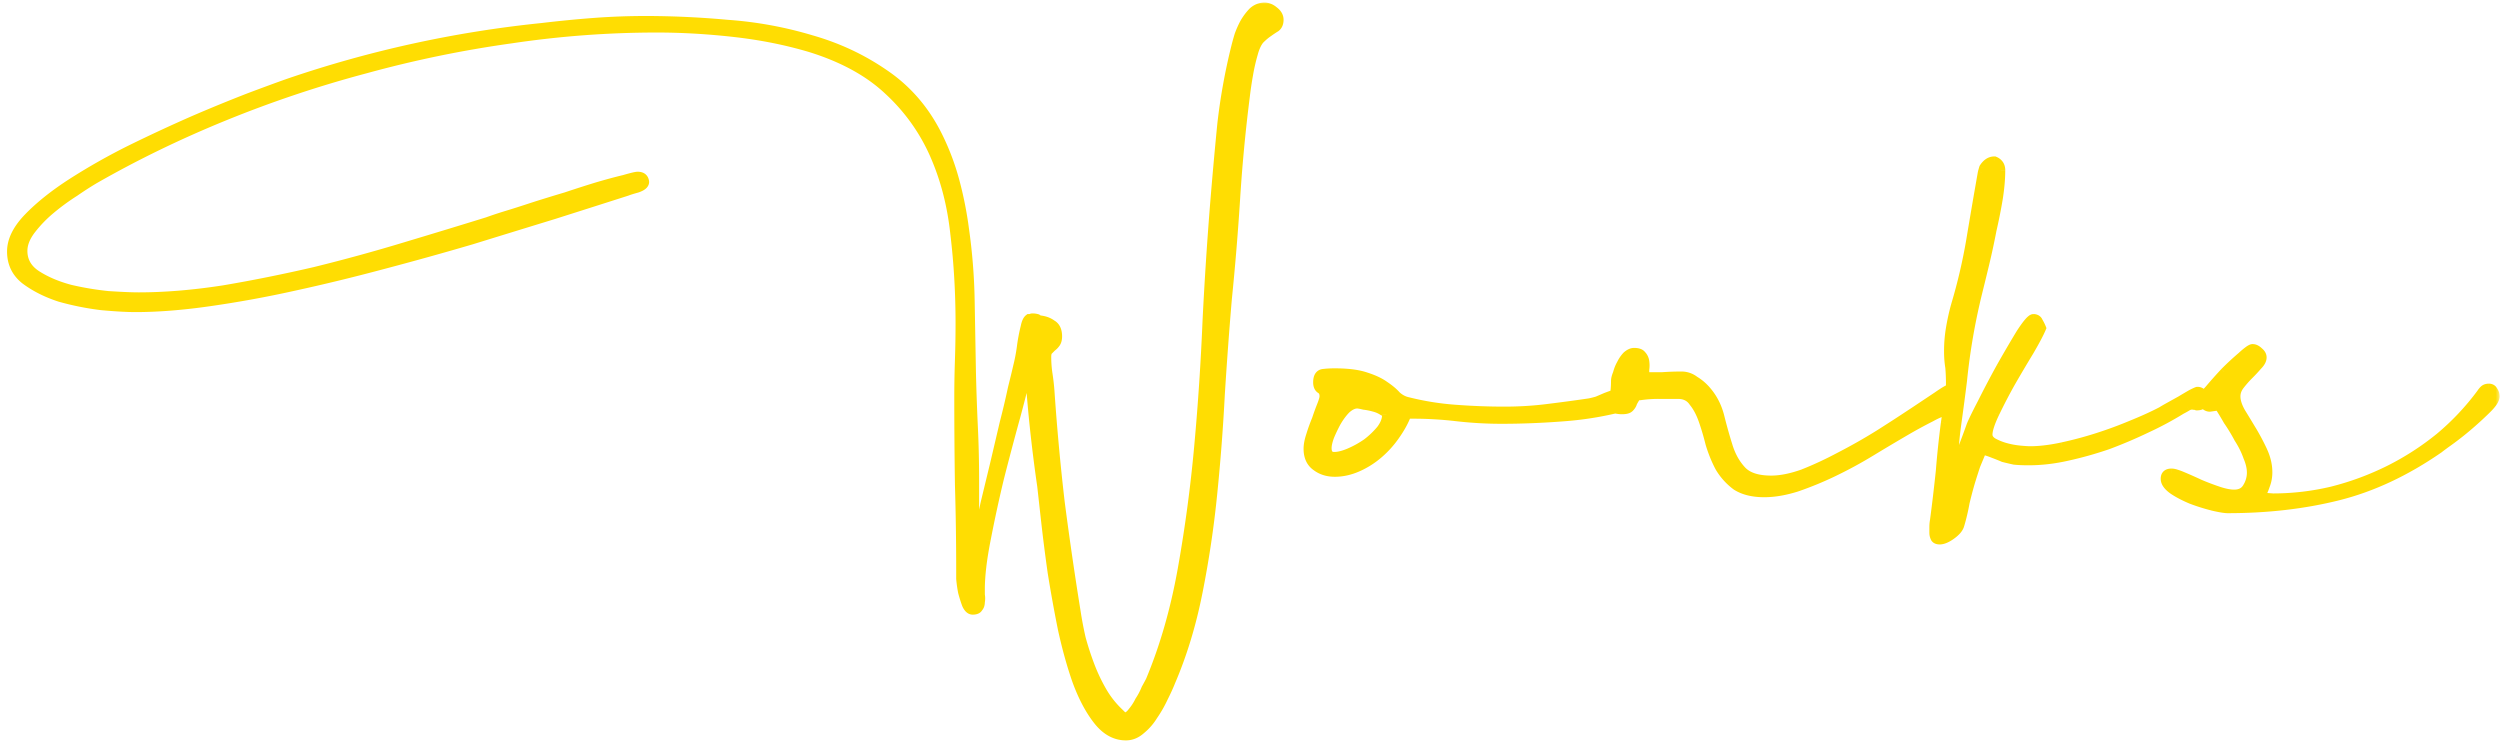 <svg xmlns="http://www.w3.org/2000/svg" width="282" height="84" fill="none"><g clip-path="url(#a)"><path fill="#FFDD02" d="M142.632.792c.384 0 .744.144 1.08.432.384.288.576.624.576 1.008s-.12.672-.36.864c-.24.144-.528.336-.864.576-.288.192-.6.456-.936.792-.288.336-.528.84-.72 1.512-.24.816-.432 1.656-.576 2.52a42.982 42.982 0 0 0-.36 2.448 182.22 182.22 0 0 0-1.08 11.376c-.24 3.792-.552 7.584-.936 11.376-.288 3.36-.552 6.936-.792 10.728-.192 3.744-.48 7.512-.864 11.304a116.216 116.216 0 0 1-1.656 11.088c-.72 3.648-1.752 7.032-3.096 10.152-.192.48-.456 1.056-.792 1.728-.336.72-.72 1.392-1.152 2.016a6.27 6.27 0 0 1-1.368 1.584c-.528.48-1.104.72-1.728.72-1.2 0-2.256-.576-3.168-1.728-.912-1.152-1.704-2.64-2.376-4.464-.624-1.776-1.176-3.768-1.656-5.976-.432-2.16-.816-4.296-1.152-6.408-.288-2.064-.528-3.96-.72-5.688l-.432-3.888a169.809 169.809 0 0 1-.864-6.912c-.24-2.352-.432-4.68-.576-6.984-.336 1.632-.816 3.6-1.44 5.904a360.672 360.672 0 0 0-1.872 7.056c-.576 2.4-1.08 4.728-1.512 6.984-.432 2.208-.648 4.056-.648 5.544v.648c.048.288.048.552 0 .792 0 .288-.072.504-.216.648-.096.192-.312.288-.648.288-.288 0-.528-.216-.72-.648-.144-.384-.288-.84-.432-1.368-.096-.48-.168-.984-.216-1.512v-1.008c0-3.264-.048-6.504-.144-9.72a651.33 651.33 0 0 1-.072-9.72c0-1.392.024-2.784.072-4.176.048-1.392.072-2.784.072-4.176 0-3.456-.192-6.792-.576-10.008-.336-3.264-1.104-6.264-2.304-9a21.69 21.69 0 0 0-5.112-7.2c-2.208-2.112-5.16-3.744-8.856-4.896a49.177 49.177 0 0 0-8.64-1.728 78.261 78.261 0 0 0-8.784-.504c-5.376 0-10.824.408-16.344 1.224a129.38 129.38 0 0 0-16.416 3.384 131.695 131.695 0 0 0-15.912 5.328c-5.184 2.112-10.08 4.488-14.688 7.128-.576.336-1.32.816-2.232 1.44-.912.576-1.8 1.224-2.664 1.944a14.379 14.379 0 0 0-2.232 2.304c-.624.816-.936 1.608-.936 2.376 0 1.152.528 2.064 1.584 2.736 1.056.672 2.304 1.2 3.744 1.584 1.44.336 2.88.576 4.32.72 1.488.096 2.616.144 3.384.144 2.976 0 6.168-.264 9.576-.792A172.381 172.381 0 0 0 35.568 30.6c3.504-.864 6.912-1.8 10.224-2.808 3.36-1.008 6.432-1.944 9.216-2.808.384-.144 1.032-.36 1.944-.648a110.5 110.5 0 0 0 3.168-1.008c1.2-.384 2.448-.768 3.744-1.152 1.296-.432 2.496-.816 3.6-1.152 1.152-.336 2.136-.6 2.952-.792.816-.24 1.32-.36 1.512-.36.48 0 .744.216.792.648 0 .288-.288.528-.864.72a11.73 11.73 0 0 0-1.152.36c-2.4.768-5.112 1.632-8.136 2.592-2.976.912-6.096 1.872-9.36 2.88-3.264.96-6.624 1.896-10.08 2.808a218.812 218.812 0 0 1-10.08 2.448c-3.264.72-6.432 1.296-9.504 1.728-3.024.432-5.784.648-8.28.648-.96 0-2.232-.072-3.816-.216a31.068 31.068 0 0 1-4.68-.936c-1.488-.48-2.784-1.128-3.888-1.944-1.056-.816-1.584-1.896-1.584-3.24 0-1.248.624-2.52 1.872-3.816 1.296-1.344 2.952-2.664 4.968-3.96a70.808 70.808 0 0 1 6.624-3.744c2.448-1.2 4.824-2.304 7.128-3.312a183.52 183.52 0 0 1 6.336-2.592c1.92-.72 3.36-1.248 4.32-1.584a128.817 128.817 0 0 1 28.584-6.264c2.016-.24 3.984-.432 5.904-.576a78.942 78.942 0 0 1 5.904-.216c2.88 0 5.928.144 9.144.432a43.65 43.65 0 0 1 9.432 1.728c3.024.864 5.784 2.16 8.28 3.888 2.544 1.728 4.536 4.032 5.976 6.912a27.367 27.367 0 0 1 1.944 5.112c.48 1.776.84 3.576 1.08 5.4a65.2 65.2 0 0 1 .648 8.064l.144 8.064c.048 2.064.12 4.128.216 6.192.096 2.016.144 4.056.144 6.12v4.032c0 1.296.048 2.64.144 4.032 0-.24.096-.864.288-1.872.192-1.008.432-2.208.72-3.6l1.08-4.464c.384-1.632.744-3.168 1.08-4.608a87.44 87.44 0 0 0 .936-3.96c.288-1.152.48-1.944.576-2.376.192-.768.336-1.512.432-2.232.096-.768.24-1.536.432-2.304.096-.48.24-.792.432-.936h.216c.048-.048.096-.072.144-.072.24 0 .432.024.576.072l.216.144c.576.048 1.056.216 1.44.504.432.24.648.696.648 1.368 0 .336-.072.6-.216.792-.096.144-.24.288-.432.432l-.432.432c-.096.144-.144.36-.144.648 0 .672.048 1.32.144 1.944.096.624.168 1.248.216 1.872.288 4.224.672 8.4 1.152 12.528.528 4.08 1.128 8.208 1.8 12.384.144.96.336 1.968.576 3.024a33.312 33.312 0 0 0 1.008 3.096c.384 1.008.84 1.968 1.368 2.88a10.656 10.656 0 0 0 1.944 2.448l.288.288c.144.096.264.144.36.144.24 0 .504-.192.792-.576.288-.336.552-.744.792-1.224.288-.432.528-.888.72-1.368.24-.432.408-.744.504-.936 1.584-3.792 2.784-7.968 3.6-12.528.816-4.56 1.44-9.216 1.872-13.968.432-4.752.744-9.48.936-14.184.24-4.704.528-9.12.864-13.248.24-2.928.504-5.856.792-8.784a67.314 67.314 0 0 1 1.584-8.784c.096-.384.216-.816.36-1.296a10 10 0 0 1 .648-1.44c.288-.48.6-.888.936-1.224a1.917 1.917 0 0 1 1.296-.504Zm40.12 43.488c.24 0 .528.072.864.216.384.096.576.312.576.648 0 .192-.096.336-.288.432a.904.904 0 0 0-.36.216 37.369 37.369 0 0 1-7.056 1.224 91.2 91.2 0 0 1-7.128.288c-1.68 0-3.36-.096-5.04-.288a42.485 42.485 0 0 0-4.968-.288h-.648c-.288.768-.72 1.56-1.296 2.376a11.009 11.009 0 0 1-1.872 2.088 9.502 9.502 0 0 1-2.376 1.512c-.864.384-1.728.576-2.592.576-.816 0-1.512-.216-2.088-.648-.624-.432-.936-1.104-.936-2.016 0-.432.096-.936.288-1.512.192-.624.408-1.224.648-1.8.192-.576.384-1.104.576-1.584.192-.48.288-.816.288-1.008 0-.384-.12-.648-.36-.792-.24-.144-.36-.408-.36-.792 0-.624.216-.96.648-1.008.384-.048.816-.072 1.296-.072 1.44 0 2.592.144 3.456.432.912.288 1.632.624 2.16 1.008.576.384 1.032.768 1.368 1.152.384.336.792.552 1.224.648 1.68.432 3.456.72 5.328.864 1.92.144 3.768.216 5.544.216 1.68 0 3.288-.096 4.824-.288a191.75 191.75 0 0 0 4.824-.648c.24-.048.528-.12.864-.216l1.008-.432c.384-.144.72-.264 1.008-.36.288-.096.48-.144.576-.144Zm-32.256 7.2c.48 0 1.056-.144 1.728-.432.672-.288 1.32-.648 1.944-1.08a9.573 9.573 0 0 0 1.584-1.512c.432-.576.648-1.128.648-1.656 0-.144-.144-.288-.432-.432a3.2 3.2 0 0 0-1.008-.432 7.165 7.165 0 0 0-1.08-.216c-.384-.096-.648-.144-.792-.144-.384 0-.792.192-1.224.576a7.041 7.041 0 0 0-1.08 1.44c-.288.528-.552 1.08-.792 1.656-.192.528-.288.96-.288 1.296 0 .624.264.936.792.936Zm35.039-9h2.016c.72-.048 1.416-.072 2.088-.072.576 0 1.08.168 1.512.504.48.288.912.648 1.296 1.08.768.864 1.296 1.896 1.584 3.096.288 1.152.6 2.256.936 3.312.336 1.056.84 1.944 1.512 2.664.672.72 1.776 1.08 3.312 1.08 1.056 0 2.256-.24 3.6-.72a39.94 39.94 0 0 0 4.176-1.944 62.83 62.83 0 0 0 4.32-2.448c1.44-.912 2.736-1.752 3.888-2.52l2.808-1.872c.768-.528 1.224-.792 1.368-.792.336 0 .6.12.792.36.24.24.36.504.36.792 0 .72-.384 1.176-1.152 1.368h-.216c-.432 0-1.08.24-1.944.72-.864.432-1.872.984-3.024 1.656-1.152.672-2.4 1.416-3.744 2.232a48.71 48.71 0 0 1-4.104 2.232 38.404 38.404 0 0 1-4.176 1.728c-1.344.432-2.592.648-3.744.648-1.296 0-2.352-.264-3.168-.792a7.067 7.067 0 0 1-1.872-2.088 14.715 14.715 0 0 1-1.08-2.664c-.24-.96-.504-1.848-.792-2.664-.288-.816-.648-1.488-1.08-2.016-.384-.576-.96-.864-1.728-.864h-2.16c-.72 0-1.416.048-2.088.144-.288 0-.48.096-.576.288a4.707 4.707 0 0 0-.288.504c-.048.192-.168.384-.36.576-.144.144-.432.216-.864.216-.192 0-.408-.024-.648-.072-.24-.096-.36-.264-.36-.504s.048-.576.144-1.008c.096-.48.144-1.032.144-1.656 0-.24.072-.528.216-.864.096-.384.24-.744.432-1.08.192-.384.408-.696.648-.936.288-.24.552-.36.792-.36.432 0 .72.096.864.288.192.192.312.432.36.72.048.288.048.6 0 .936v.792Zm62.335 1.656c.24 0 .432.096.576.288.144.144.216.336.216.576 0 .528-.288.792-.864.792l-.216-.072h-.144a.989.989 0 0 0-.72.144c-.24.144-.456.264-.648.36a36.338 36.338 0 0 1-3.888 2.088 52.497 52.497 0 0 1-4.392 1.872c-1.536.528-3.072.96-4.608 1.296a19.595 19.595 0 0 1-4.32.504c-.672 0-1.224-.024-1.656-.072-.432-.096-.84-.192-1.224-.288a25.282 25.282 0 0 0-1.08-.432 10.155 10.155 0 0 0-1.296-.432l-.72 1.728a81.36 81.36 0 0 0-.576 1.8c-.24.816-.456 1.632-.648 2.448a22.576 22.576 0 0 1-.576 2.448c-.096.384-.408.768-.936 1.152-.528.384-.984.576-1.368.576-.24 0-.408-.072-.504-.216a1.278 1.278 0 0 1-.144-.576v-.72c0-.24.024-.48.072-.72.24-1.824.456-3.648.648-5.472.144-1.824.336-3.648.576-5.472.096-.72.216-1.464.36-2.232.144-.768.216-1.512.216-2.232 0-.624-.024-1.224-.072-1.8a10.937 10.937 0 0 1-.144-1.8c0-.96.072-1.848.216-2.664.144-.864.336-1.728.576-2.592.72-2.4 1.296-4.872 1.728-7.416.432-2.592.864-5.112 1.296-7.56l.144-.504c.336-.528.744-.792 1.224-.792.48.192.72.552.72 1.08 0 .96-.096 2.04-.288 3.24a59.64 59.64 0 0 1-.72 3.6 82.466 82.466 0 0 1-.792 3.672c-.288 1.2-.552 2.28-.792 3.24a71.545 71.545 0 0 0-1.728 10.008 362.752 362.752 0 0 1-.648 4.896c-.24 1.728-.36 3.336-.36 4.824v.36h.216c.24-.816.504-1.656.792-2.52.336-.864.648-1.704.936-2.52.144-.384.552-1.224 1.224-2.52a114.524 114.524 0 0 1 2.16-4.104c.816-1.44 1.56-2.712 2.232-3.816.72-1.104 1.2-1.656 1.44-1.656.288 0 .48.12.576.36.144.24.264.48.36.72-.24.576-.696 1.44-1.368 2.592a174.756 174.756 0 0 0-2.088 3.528 60.673 60.673 0 0 0-1.8 3.456c-.528 1.104-.792 1.92-.792 2.448 0 .336.192.624.576.864.432.24.912.432 1.44.576.528.144 1.056.24 1.584.288.528.048.912.072 1.152.072 1.056 0 2.256-.144 3.6-.432a41.778 41.778 0 0 0 4.032-1.08 46.466 46.466 0 0 0 3.888-1.44c1.296-.528 2.4-1.032 3.312-1.512.144-.096.432-.264.864-.504l1.296-.72c.48-.288.888-.528 1.224-.72.384-.192.6-.288.648-.288Zm32.865-.36c.24 0 .408.096.504.288.144.192.216.408.216.648 0 .336-.288.792-.864 1.368a37.322 37.322 0 0 1-1.944 1.8c-.72.624-1.44 1.2-2.16 1.728-.672.48-1.128.816-1.368 1.008-3.744 2.592-7.536 4.368-11.376 5.328s-7.992 1.44-12.456 1.44c-.336 0-.912-.096-1.728-.288a21.212 21.212 0 0 1-2.304-.72c-.816-.336-1.512-.696-2.088-1.08-.624-.432-.936-.864-.936-1.296 0-.432.24-.648.72-.648.24 0 .648.12 1.224.36s1.224.528 1.944.864c.672.288 1.368.552 2.088.792s1.32.36 1.8.36c.672 0 1.152-.24 1.44-.72a3.156 3.156 0 0 0 .504-1.728c0-.528-.144-1.128-.432-1.8a9.885 9.885 0 0 0-1.008-2.016 20.419 20.419 0 0 0-1.224-2.016 29.005 29.005 0 0 0-1.008-1.656l-1.008.144c-.288 0-.552-.168-.792-.504v-.288a.553.553 0 0 1-.072-.216c0-.096.264-.432.792-1.008a56.532 56.532 0 0 1 1.728-1.944 31.997 31.997 0 0 1 1.944-1.8c.624-.576 1.032-.864 1.224-.864.24 0 .48.12.72.36.24.192.36.408.36.648 0 .288-.168.6-.504.936-.288.336-.624.696-1.008 1.08-.336.336-.672.72-1.008 1.152-.288.384-.432.792-.432 1.224 0 .528.192 1.128.576 1.8.384.624.792 1.296 1.224 2.016.432.72.84 1.488 1.224 2.304.384.816.576 1.632.576 2.448 0 .528-.096 1.032-.288 1.512a7.656 7.656 0 0 1-.576 1.296h.504l.936.072c2.256 0 4.488-.264 6.696-.792a31.962 31.962 0 0 0 6.408-2.376 31.077 31.077 0 0 0 5.688-3.672 28.6 28.6 0 0 0 4.68-4.968 2.36 2.36 0 0 1 .288-.36c.144-.144.336-.216.576-.216Z"/><mask id="b" width="282" height="84" x="0" y="0" maskUnits="userSpaceOnUse" style="mask-type:luminance"><path fill="#fff" d="M282 0H0v84h282V0Z"/><path fill="#000" d="M142.632.792c.384 0 .744.144 1.08.432.384.288.576.624.576 1.008s-.12.672-.36.864c-.24.144-.528.336-.864.576-.288.192-.6.456-.936.792-.288.336-.528.84-.72 1.512-.24.816-.432 1.656-.576 2.52a42.982 42.982 0 0 0-.36 2.448 182.22 182.22 0 0 0-1.08 11.376c-.24 3.792-.552 7.584-.936 11.376-.288 3.36-.552 6.936-.792 10.728-.192 3.744-.48 7.512-.864 11.304a116.216 116.216 0 0 1-1.656 11.088c-.72 3.648-1.752 7.032-3.096 10.152-.192.48-.456 1.056-.792 1.728-.336.72-.72 1.392-1.152 2.016a6.27 6.27 0 0 1-1.368 1.584c-.528.48-1.104.72-1.728.72-1.2 0-2.256-.576-3.168-1.728-.912-1.152-1.704-2.64-2.376-4.464-.624-1.776-1.176-3.768-1.656-5.976-.432-2.16-.816-4.296-1.152-6.408-.288-2.064-.528-3.96-.72-5.688l-.432-3.888a169.809 169.809 0 0 1-.864-6.912c-.24-2.352-.432-4.68-.576-6.984-.336 1.632-.816 3.6-1.44 5.904a360.672 360.672 0 0 0-1.872 7.056c-.576 2.4-1.08 4.728-1.512 6.984-.432 2.208-.648 4.056-.648 5.544v.648c.048.288.048.552 0 .792 0 .288-.072.504-.216.648-.096.192-.312.288-.648.288-.288 0-.528-.216-.72-.648-.144-.384-.288-.84-.432-1.368-.096-.48-.168-.984-.216-1.512v-1.008c0-3.264-.048-6.504-.144-9.72a651.33 651.33 0 0 1-.072-9.72c0-1.392.024-2.784.072-4.176.048-1.392.072-2.784.072-4.176 0-3.456-.192-6.792-.576-10.008-.336-3.264-1.104-6.264-2.304-9a21.69 21.69 0 0 0-5.112-7.2c-2.208-2.112-5.16-3.744-8.856-4.896a49.177 49.177 0 0 0-8.64-1.728 78.261 78.261 0 0 0-8.784-.504c-5.376 0-10.824.408-16.344 1.224a129.38 129.38 0 0 0-16.416 3.384 131.695 131.695 0 0 0-15.912 5.328c-5.184 2.112-10.08 4.488-14.688 7.128-.576.336-1.32.816-2.232 1.44-.912.576-1.8 1.224-2.664 1.944a14.379 14.379 0 0 0-2.232 2.304c-.624.816-.936 1.608-.936 2.376 0 1.152.528 2.064 1.584 2.736 1.056.672 2.304 1.2 3.744 1.584 1.44.336 2.88.576 4.32.72 1.488.096 2.616.144 3.384.144 2.976 0 6.168-.264 9.576-.792A172.381 172.381 0 0 0 35.568 30.6c3.504-.864 6.912-1.8 10.224-2.808 3.36-1.008 6.432-1.944 9.216-2.808.384-.144 1.032-.36 1.944-.648a110.5 110.5 0 0 0 3.168-1.008c1.2-.384 2.448-.768 3.744-1.152 1.296-.432 2.496-.816 3.6-1.152 1.152-.336 2.136-.6 2.952-.792.816-.24 1.32-.36 1.512-.36.48 0 .744.216.792.648 0 .288-.288.528-.864.72a11.73 11.73 0 0 0-1.152.36c-2.4.768-5.112 1.632-8.136 2.592-2.976.912-6.096 1.872-9.36 2.88-3.264.96-6.624 1.896-10.08 2.808a218.812 218.812 0 0 1-10.08 2.448c-3.264.72-6.432 1.296-9.504 1.728-3.024.432-5.784.648-8.28.648-.96 0-2.232-.072-3.816-.216a31.068 31.068 0 0 1-4.68-.936c-1.488-.48-2.784-1.128-3.888-1.944-1.056-.816-1.584-1.896-1.584-3.24 0-1.248.624-2.52 1.872-3.816 1.296-1.344 2.952-2.664 4.968-3.96a70.808 70.808 0 0 1 6.624-3.744c2.448-1.2 4.824-2.304 7.128-3.312a183.52 183.52 0 0 1 6.336-2.592c1.92-.72 3.36-1.248 4.32-1.584a128.817 128.817 0 0 1 28.584-6.264c2.016-.24 3.984-.432 5.904-.576a78.942 78.942 0 0 1 5.904-.216c2.88 0 5.928.144 9.144.432a43.65 43.65 0 0 1 9.432 1.728c3.024.864 5.784 2.16 8.28 3.888 2.544 1.728 4.536 4.032 5.976 6.912a27.367 27.367 0 0 1 1.944 5.112c.48 1.776.84 3.576 1.08 5.4a65.2 65.2 0 0 1 .648 8.064l.144 8.064c.048 2.064.12 4.128.216 6.192.096 2.016.144 4.056.144 6.12v4.032c0 1.296.048 2.64.144 4.032 0-.24.096-.864.288-1.872.192-1.008.432-2.208.72-3.6l1.08-4.464c.384-1.632.744-3.168 1.08-4.608a87.44 87.44 0 0 0 .936-3.96c.288-1.152.48-1.944.576-2.376.192-.768.336-1.512.432-2.232.096-.768.24-1.536.432-2.304.096-.48.24-.792.432-.936h.216c.048-.048.096-.072.144-.072.24 0 .432.024.576.072l.216.144c.576.048 1.056.216 1.44.504.432.24.648.696.648 1.368 0 .336-.072.6-.216.792-.096.144-.24.288-.432.432l-.432.432c-.096.144-.144.36-.144.648 0 .672.048 1.32.144 1.944.096.624.168 1.248.216 1.872.288 4.224.672 8.4 1.152 12.528.528 4.08 1.128 8.208 1.8 12.384.144.96.336 1.968.576 3.024a33.312 33.312 0 0 0 1.008 3.096c.384 1.008.84 1.968 1.368 2.88a10.656 10.656 0 0 0 1.944 2.448l.288.288c.144.096.264.144.36.144.24 0 .504-.192.792-.576.288-.336.552-.744.792-1.224.288-.432.528-.888.72-1.368.24-.432.408-.744.504-.936 1.584-3.792 2.784-7.968 3.6-12.528.816-4.56 1.44-9.216 1.872-13.968.432-4.752.744-9.48.936-14.184.24-4.704.528-9.12.864-13.248.24-2.928.504-5.856.792-8.784a67.314 67.314 0 0 1 1.584-8.784c.096-.384.216-.816.36-1.296a10 10 0 0 1 .648-1.44c.288-.48.6-.888.936-1.224a1.917 1.917 0 0 1 1.296-.504Zm40.12 43.488c.24 0 .528.072.864.216.384.096.576.312.576.648 0 .192-.096.336-.288.432a.904.904 0 0 0-.36.216 37.369 37.369 0 0 1-7.056 1.224 91.2 91.2 0 0 1-7.128.288c-1.68 0-3.36-.096-5.04-.288a42.485 42.485 0 0 0-4.968-.288h-.648c-.288.768-.72 1.56-1.296 2.376a11.009 11.009 0 0 1-1.872 2.088 9.502 9.502 0 0 1-2.376 1.512c-.864.384-1.728.576-2.592.576-.816 0-1.512-.216-2.088-.648-.624-.432-.936-1.104-.936-2.016 0-.432.096-.936.288-1.512.192-.624.408-1.224.648-1.8.192-.576.384-1.104.576-1.584.192-.48.288-.816.288-1.008 0-.384-.12-.648-.36-.792-.24-.144-.36-.408-.36-.792 0-.624.216-.96.648-1.008.384-.048.816-.072 1.296-.072 1.44 0 2.592.144 3.456.432.912.288 1.632.624 2.16 1.008.576.384 1.032.768 1.368 1.152.384.336.792.552 1.224.648 1.68.432 3.456.72 5.328.864 1.92.144 3.768.216 5.544.216 1.68 0 3.288-.096 4.824-.288a191.75 191.75 0 0 0 4.824-.648c.24-.048.528-.12.864-.216l1.008-.432c.384-.144.72-.264 1.008-.36.288-.096.48-.144.576-.144Zm-32.256 7.2c.48 0 1.056-.144 1.728-.432.672-.288 1.32-.648 1.944-1.08a9.573 9.573 0 0 0 1.584-1.512c.432-.576.648-1.128.648-1.656 0-.144-.144-.288-.432-.432a3.2 3.2 0 0 0-1.008-.432 7.165 7.165 0 0 0-1.08-.216c-.384-.096-.648-.144-.792-.144-.384 0-.792.192-1.224.576a7.041 7.041 0 0 0-1.08 1.44c-.288.528-.552 1.08-.792 1.656-.192.528-.288.96-.288 1.296 0 .624.264.936.792.936Zm35.039-9h2.016c.72-.048 1.416-.072 2.088-.072.576 0 1.08.168 1.512.504.48.288.912.648 1.296 1.08.768.864 1.296 1.896 1.584 3.096.288 1.152.6 2.256.936 3.312.336 1.056.84 1.944 1.512 2.664.672.72 1.776 1.08 3.312 1.08 1.056 0 2.256-.24 3.6-.72a39.94 39.94 0 0 0 4.176-1.944 62.83 62.83 0 0 0 4.32-2.448c1.44-.912 2.736-1.752 3.888-2.52l2.808-1.872c.768-.528 1.224-.792 1.368-.792.336 0 .6.12.792.36.24.24.36.504.36.792 0 .72-.384 1.176-1.152 1.368h-.216c-.432 0-1.08.24-1.944.72-.864.432-1.872.984-3.024 1.656-1.152.672-2.4 1.416-3.744 2.232a48.71 48.71 0 0 1-4.104 2.232 38.404 38.404 0 0 1-4.176 1.728c-1.344.432-2.592.648-3.744.648-1.296 0-2.352-.264-3.168-.792a7.067 7.067 0 0 1-1.872-2.088 14.715 14.715 0 0 1-1.08-2.664c-.24-.96-.504-1.848-.792-2.664-.288-.816-.648-1.488-1.08-2.016-.384-.576-.96-.864-1.728-.864h-2.16c-.72 0-1.416.048-2.088.144-.288 0-.48.096-.576.288a4.707 4.707 0 0 0-.288.504c-.048.192-.168.384-.36.576-.144.144-.432.216-.864.216-.192 0-.408-.024-.648-.072-.24-.096-.36-.264-.36-.504s.048-.576.144-1.008c.096-.48.144-1.032.144-1.656 0-.24.072-.528.216-.864.096-.384.24-.744.432-1.08.192-.384.408-.696.648-.936.288-.24.552-.36.792-.36.432 0 .72.096.864.288.192.192.312.432.36.72.048.288.048.6 0 .936v.792Zm62.335 1.656c.24 0 .432.096.576.288.144.144.216.336.216.576 0 .528-.288.792-.864.792l-.216-.072h-.144a.989.989 0 0 0-.72.144c-.24.144-.456.264-.648.36a36.338 36.338 0 0 1-3.888 2.088 52.497 52.497 0 0 1-4.392 1.872c-1.536.528-3.072.96-4.608 1.296a19.595 19.595 0 0 1-4.32.504c-.672 0-1.224-.024-1.656-.072-.432-.096-.84-.192-1.224-.288a25.282 25.282 0 0 0-1.08-.432 10.155 10.155 0 0 0-1.296-.432l-.72 1.728a81.36 81.36 0 0 0-.576 1.8c-.24.816-.456 1.632-.648 2.448a22.576 22.576 0 0 1-.576 2.448c-.096.384-.408.768-.936 1.152-.528.384-.984.576-1.368.576-.24 0-.408-.072-.504-.216a1.278 1.278 0 0 1-.144-.576v-.72c0-.24.024-.48.072-.72.24-1.824.456-3.648.648-5.472.144-1.824.336-3.648.576-5.472.096-.72.216-1.464.36-2.232.144-.768.216-1.512.216-2.232 0-.624-.024-1.224-.072-1.8a10.937 10.937 0 0 1-.144-1.8c0-.96.072-1.848.216-2.664.144-.864.336-1.728.576-2.592.72-2.4 1.296-4.872 1.728-7.416.432-2.592.864-5.112 1.296-7.56l.144-.504c.336-.528.744-.792 1.224-.792.48.192.72.552.72 1.08 0 .96-.096 2.04-.288 3.24a59.64 59.64 0 0 1-.72 3.6 82.466 82.466 0 0 1-.792 3.672c-.288 1.2-.552 2.28-.792 3.24a71.545 71.545 0 0 0-1.728 10.008 362.752 362.752 0 0 1-.648 4.896c-.24 1.728-.36 3.336-.36 4.824v.36h.216c.24-.816.504-1.656.792-2.52.336-.864.648-1.704.936-2.52.144-.384.552-1.224 1.224-2.52a114.524 114.524 0 0 1 2.16-4.104c.816-1.44 1.56-2.712 2.232-3.816.72-1.104 1.2-1.656 1.44-1.656.288 0 .48.12.576.36.144.24.264.48.36.72-.24.576-.696 1.44-1.368 2.592a174.756 174.756 0 0 0-2.088 3.528 60.673 60.673 0 0 0-1.8 3.456c-.528 1.104-.792 1.92-.792 2.448 0 .336.192.624.576.864.432.24.912.432 1.44.576.528.144 1.056.24 1.584.288.528.048.912.072 1.152.072 1.056 0 2.256-.144 3.6-.432a41.778 41.778 0 0 0 4.032-1.08 46.466 46.466 0 0 0 3.888-1.44c1.296-.528 2.4-1.032 3.312-1.512.144-.096.432-.264.864-.504l1.296-.72c.48-.288.888-.528 1.224-.72.384-.192.6-.288.648-.288Zm32.865-.36c.24 0 .408.096.504.288.144.192.216.408.216.648 0 .336-.288.792-.864 1.368a37.322 37.322 0 0 1-1.944 1.8c-.72.624-1.44 1.2-2.16 1.728-.672.48-1.128.816-1.368 1.008-3.744 2.592-7.536 4.368-11.376 5.328s-7.992 1.44-12.456 1.44c-.336 0-.912-.096-1.728-.288a21.212 21.212 0 0 1-2.304-.72c-.816-.336-1.512-.696-2.088-1.08-.624-.432-.936-.864-.936-1.296 0-.432.24-.648.72-.648.24 0 .648.12 1.224.36s1.224.528 1.944.864c.672.288 1.368.552 2.088.792s1.32.36 1.8.36c.672 0 1.152-.24 1.44-.72a3.156 3.156 0 0 0 .504-1.728c0-.528-.144-1.128-.432-1.8a9.885 9.885 0 0 0-1.008-2.016 20.419 20.419 0 0 0-1.224-2.016 29.005 29.005 0 0 0-1.008-1.656l-1.008.144c-.288 0-.552-.168-.792-.504v-.288a.553.553 0 0 1-.072-.216c0-.096.264-.432.792-1.008a56.532 56.532 0 0 1 1.728-1.944 31.997 31.997 0 0 1 1.944-1.8c.624-.576 1.032-.864 1.224-.864.24 0 .48.12.72.36.24.192.36.408.36.648 0 .288-.168.6-.504.936-.288.336-.624.696-1.008 1.08-.336.336-.672.72-1.008 1.152-.288.384-.432.792-.432 1.224 0 .528.192 1.128.576 1.8.384.624.792 1.296 1.224 2.016.432.72.84 1.488 1.224 2.304.384.816.576 1.632.576 2.448 0 .528-.096 1.032-.288 1.512a7.656 7.656 0 0 1-.576 1.296h.504l.936.072c2.256 0 4.488-.264 6.696-.792a31.962 31.962 0 0 0 6.408-2.376 31.077 31.077 0 0 0 5.688-3.672 28.6 28.6 0 0 0 4.68-4.968 2.36 2.36 0 0 1 .288-.36c.144-.144.336-.216.576-.216Z"/></mask><g mask="url(#b)"><path fill="#FFDD02" d="m143.712 1.224-.325.38.012.01.013.01.3-.4Zm.216 1.872.257.429.029-.018.026-.02-.312-.391Zm-.864.576.277.416.007-.004.007-.005-.291-.407Zm-.936.792-.354-.354-.013.014-.013.015.38.325Zm-.72 1.512.48.141.001-.004-.481-.137Zm-.576 2.52.492.087.001-.005-.493-.082Zm-.36 2.448.496.063.001-.005-.497-.058Zm-2.016 22.752-.498-.05v.007l.498.043Zm-.792 10.728-.499-.032v.006l.499.026Zm-2.52 22.392-.49-.098-.001.001.491.097Zm-3.096 10.152-.459-.198-.005.012.464.186Zm-.792 1.728-.447-.224-.006.013.453.211Zm-1.152 2.016-.411-.285-.008.011-.007.012.426.262Zm-1.368 1.584-.317-.387-.01.008-.009.009.336.37Zm-7.272-5.472-.472.166.003.007.469-.173Zm-1.656-5.976-.49.098.001.008.489-.106Zm-1.152-6.408-.495.07.001.009.494-.079Zm-1.152-9.576.497-.055L118 54.8l-.001-.008-.495.072Zm-1.44-13.896.499-.031-.989-.07.49.101Zm-1.44 5.904.482.133.001-.002-.483-.131Zm-1.872 7.056-.485-.123-.001.006.486.117Zm-1.512 6.984.491.096v-.002l-.491-.094Zm-.648 6.192h-.5v.041l.007.041.493-.082Zm0 .792-.49-.098-.01.049v.049h.5Zm-.216.648-.354-.353-.057.057-.036.072.447.224Zm-1.368-.36-.468.176.005.014.006.013.457-.203Zm-.432-1.368-.49.098.003.017.005.017.482-.132Zm-.216-1.512h-.5v.023l.002.022.498-.045Zm-.144-10.728-.5.008v.007l.5-.015Zm-.504-28.08-.497.051.001.008.496-.059Zm-7.416-16.2-.346.361.005.004.341-.365ZM91.44 5.4l.149-.477-.006-.002-.143.479ZM57.672 4.392l.069.495h.004l-.073-.495ZM41.256 7.776l.128.483h.004l-.132-.483Zm-30.6 12.456-.249-.434-.003.002.252.432Zm-2.232 1.44.267.423.008-.005.007-.005-.282-.413ZM7.92 32.616l-.129.483.008.002.007.002.114-.487Zm4.32.72-.05.498h.009l.009.001.032-.499Zm12.96-.648.077.494.006-.001-.083-.493ZM35.568 30.6l.113.487.007-.002-.12-.485Zm10.224-2.808-.144-.479h-.002l.146.479Zm9.216-2.808.148.477.014-.004.014-.005-.176-.468Zm1.944-.648-.144-.479-.007.002.151.477Zm3.168-1.008-.152-.476-.006.002.158.474Zm3.744-1.152.142.48.008-.003.008-.003-.158-.474Zm3.6-1.152-.14-.48-.006.002.146.478Zm2.952-.792.115.487.013-.003.013-.004-.141-.48Zm2.304.288h.5v-.028l-.003-.027-.497.055Zm-.864.72.132.482.013-.003.013-.005-.158-.474Zm-1.152.36.152.476.017-.005.017-.007-.186-.464Zm-8.136 2.592.147.478.004-.001-.151-.477Zm-9.36 2.88.141.48.007-.002-.148-.478Zm-10.08 2.808L43 29.397l.129.483Zm-10.08 2.448-.106-.489h-.002l.108.489Zm-9.504 1.728-.07-.495.07.495Zm-12.096.432-.06.496.007.001h.008l.045-.497Zm-4.68-.936-.154.476.01.003.009.002.135-.481ZM2.88 31.608l-.306.396.009.006.297-.402Zm11.88-14.76-.22-.449-.004.002.224.447Zm7.128-3.312-.197-.46-.003.002.2.458Zm6.336-2.592-.176-.468-.003.001.179.467Zm4.32-1.584-.162-.473-.003.001.165.472Zm28.584-6.264.051.497h.008l-.059-.497Zm20.952-.36-.045.498h.008l.037-.498Zm9.432 1.728-.144.479.007.002.137-.481Zm8.28 3.888-.285.411.004.003.281-.414Zm9 17.424-.496.065.001.006.495-.071Zm.792 16.128-.5.009v.003l.5-.012Zm.504 20.376-.499.034.999-.034h-.5Zm1.008-5.472-.486-.117-.002.008-.002.008.49.101Zm1.08-4.464.486.118.001-.004-.487-.114Zm1.08-4.608-.484-.125-.003.011.487.114Zm.936-3.96-.485-.121-.002.01-.002.009.489.102Zm.576-2.376-.485-.121-.003.012.488.109Zm.432-2.232.496.066v-.004l-.496-.062Zm.432-2.304.485.121.003-.011.002-.012-.49-.098Zm.432-.936v-.5h-.167l-.133.1.3.4Zm.216 0v.5h.207l.147-.146-.354-.354Zm.72 0 .277-.416-.055-.037-.064-.021-.158.474Zm.216.144-.277.416.107.072.128.01.042-.498Zm1.44.504-.3.4.027.02.03.017.243-.437Zm.432 2.16-.4-.3-.008.011-.008.012.416.277Zm-.432.432-.3-.4-.028.021-.026.025.354.354Zm-.432.432-.354-.354-.035.035-.027.042.416.277Zm.216 4.464.499-.034v-.004l-.499.038Zm1.152 12.528-.497.058.001.006.496-.064Zm1.8 12.384.495-.074-.001-.005-.494.079Zm.576 3.024-.488.11.003.011.003.01.482-.131Zm4.32 8.424.354-.354-.006-.005-.006-.006-.342.365Zm.288.288-.354.354.035.035.042.027.277-.416Zm1.152-.432-.38-.325-.01.012-.01.013.4.3Zm.792-1.224-.416-.277-.017.026-.014.027.447.224Zm.72-1.368-.437-.243-.015.028-.012.03.464.185Zm.504-.936.447.224.008-.016.006-.015-.461-.193Zm6.408-40.68-.499-.026-.001.006.5.02Zm1.656-22.032-.497-.056-.001.007.498.049Zm1.944-10.08-.47-.17-.005.013-.004.013.479.144Zm.648-1.44-.429-.257-.004.007-.004.007.437.243Zm.936-1.224-.329-.376-.013.01-.012.012.354.354Zm1.296-.004c.247 0 .495.089.755.312l.65-.76c-.412-.353-.884-.552-1.405-.552v1Zm.78.332c.293.22.376.42.376.608h1c0-.58-.301-1.052-.776-1.408l-.6.8Zm.376.608c0 .274-.08.4-.172.474l.624.78c.388-.31.548-.76.548-1.254h-1Zm-.117.435a14 14 0 0 0-.898.598l.582.814c.329-.236.606-.42.83-.554l-.514-.858Zm-.884.589a6.82 6.82 0 0 0-1.013.854l.708.708c.32-.321.607-.562.859-.73l-.554-.832Zm-1.039.883c-.354.413-.619.994-.821 1.7l.962.274c.182-.638.397-1.065.619-1.324l-.76-.65Zm-.82 1.696a21.805 21.805 0 0 0-.589 2.579l.986.164c.141-.845.329-1.665.563-2.46l-.96-.283Zm-.588 2.574a43.877 43.877 0 0 0-.365 2.477l.994.116a42.01 42.01 0 0 1 .355-2.42l-.984-.173Zm-.364 2.472a183.207 183.207 0 0 0-1.083 11.407l.998.064c.239-3.782.598-7.563 1.077-11.345l-.992-.126Zm-1.083 11.407a303.79 303.79 0 0 1-.934 11.358l.994.1c.385-3.798.698-7.596.938-11.394l-.998-.064Zm-.935 11.365a479.067 479.067 0 0 0-.793 10.74l.998.063c.24-3.79.504-7.361.791-10.717l-.996-.086Zm-.793 10.745a228.418 228.418 0 0 1-.862 11.28l.994.1c.385-3.8.674-7.576.866-11.328l-.998-.052Zm-.862 11.28a116.125 116.125 0 0 1-1.649 11.04l.98.196a116.31 116.31 0 0 0 1.663-11.136l-.994-.1Zm-1.65 11.041c-.713 3.617-1.735 6.966-3.064 10.051l.918.396c1.359-3.156 2.401-6.574 3.128-10.253l-.982-.194Zm-3.069 10.063a23.06 23.06 0 0 1-.775 1.69l.894.448c.34-.68.61-1.27.809-1.766l-.928-.372Zm-.781 1.703a13.301 13.301 0 0 1-1.11 1.942l.822.57c.449-.649.847-1.345 1.194-2.09l-.906-.422Zm-1.125 1.965a5.768 5.768 0 0 1-1.259 1.459l.634.774a6.77 6.77 0 0 0 1.477-1.709l-.852-.524Zm-1.278 1.476c-.45.41-.91.59-1.392.59v1c.766 0 1.458-.3 2.064-.85l-.672-.74Zm-1.392.59c-1.013 0-1.935-.476-2.776-1.538l-.784.62c.983 1.242 2.173 1.918 3.56 1.918v-1Zm-2.776-1.538c-.87-1.1-1.64-2.537-2.299-4.327l-.938.346c.685 1.858 1.5 3.397 2.453 4.601l.784-.62Zm-2.296-4.32c-.616-1.753-1.163-3.725-1.639-5.916l-.978.212c.484 2.225 1.041 4.237 1.673 6.036l.944-.332Zm-1.638-5.908c-.43-2.154-.813-4.283-1.148-6.389l-.988.158c.337 2.118.722 4.26 1.156 6.427l.98-.196Zm-1.147-6.38a205.96 205.96 0 0 1-.718-5.673l-.994.11c.193 1.734.433 3.634.722 5.702l.99-.138Zm-.718-5.673-.432-3.888-.994.11.432 3.888.994-.11Zm-.434-3.905a170.59 170.59 0 0 1-.862-6.892l-.994.103c.24 2.31.529 4.622.866 6.933l.99-.144Zm-.862-6.892c-.239-2.345-.43-4.666-.574-6.963l-.998.062c.144 2.31.337 4.645.578 7.004l.994-.103Zm-1.563-7.033c-.333 1.619-.81 3.576-1.433 5.874l.966.262c.625-2.31 1.108-4.289 1.447-5.934l-.98-.202Zm-1.432 5.872a355.561 355.561 0 0 0-1.875 7.066l.97.246a358.797 358.797 0 0 1 1.869-7.046l-.964-.266Zm-1.876 7.072a153.62 153.62 0 0 0-1.517 7.007l.982.188a154.98 154.98 0 0 1 1.507-6.961l-.972-.234Zm-1.517 7.005c-.435 2.225-.657 4.108-.657 5.64h1c0-1.444.21-3.257.639-5.448l-.982-.192Zm-.657 5.64v.648h1v-.648h-1Zm.007.73c.04.24.037.442.003.612l.98.196a2.69 2.69 0 0 0 .003-.972l-.986.164Zm-.007.71c0 .21-.052.277-.07.294l.708.707c.27-.27.362-.636.362-1.001h-1Zm-.163.424a.067.067 0 0 1 .013-.017c.006-.005.007-.004-.003 0a.557.557 0 0 1-.211.029v1c.408 0 .872-.119 1.095-.564l-.894-.448Zm-.201.012c-.005 0-.021.003-.062-.034a.967.967 0 0 1-.201-.317l-.914.406c.216.486.582.945 1.177.945v-1Zm-.252-.324a15.585 15.585 0 0 1-.418-1.324l-.964.264c.146.538.295 1.01.446 1.412l.936-.352Zm-.41-1.29a13.746 13.746 0 0 1-.208-1.46l-.996.091c.05.544.124 1.066.224 1.565l.98-.196Zm-.206-1.414v-1.008h-1v1.008h1Zm0-1.008c0-3.269-.048-6.514-.144-9.735l-1 .03c.096 3.21.144 6.446.144 9.705h1Zm-.144-9.728a650.311 650.311 0 0 1-.072-9.712h-1c0 3.266.024 6.509.072 9.727l1-.014Zm-.072-9.712c0-1.386.024-2.773.072-4.159l-1-.034a122.167 122.167 0 0 0-.072 4.193h1Zm.072-4.159c.048-1.398.072-2.795.072-4.193h-1c0 1.386-.024 2.773-.072 4.159l1 .034Zm.072-4.193c0-3.474-.193-6.83-.58-10.067l-.992.118c.381 3.195.572 6.511.572 9.949h1Zm-.579-10.06c-.34-3.31-1.12-6.36-2.343-9.149l-.916.402c1.177 2.684 1.933 5.633 2.265 8.85l.994-.102Zm-2.343-9.149a22.197 22.197 0 0 0-5.229-7.364l-.682.73a21.178 21.178 0 0 1 4.995 7.036l.916-.402Zm-5.224-7.36c-2.277-2.178-5.303-3.843-9.053-5.012l-.298.954c3.642 1.135 6.52 2.734 8.66 4.78l.691-.722Zm-9.06-5.014a49.676 49.676 0 0 0-8.727-1.746l-.111.994c2.996.333 5.847.903 8.553 1.71l.286-.958Zm-8.727-1.746a78.744 78.744 0 0 0-8.839-.507v1c2.86 0 5.77.167 8.728.5l.111-.993Zm-8.839-.507c-5.401 0-10.874.41-16.417 1.23l.146.989a111.156 111.156 0 0 1 16.271-1.219v-1ZM57.603 3.897a129.882 129.882 0 0 0-16.48 3.397l.265.964a128.883 128.883 0 0 1 16.353-3.37l-.138-.991ZM41.128 7.293a132.18 132.18 0 0 0-15.973 5.348l.378.926a131.202 131.202 0 0 1 15.851-5.308l-.256-.966ZM25.155 12.64c-5.203 2.12-10.12 4.505-14.748 7.157l.498.868c4.587-2.628 9.463-4.995 14.628-7.099l-.378-.926Zm-14.75 7.16a39.18 39.18 0 0 0-2.263 1.458l.564.826a38.233 38.233 0 0 1 2.202-1.421l-.504-.864Zm-2.248 1.448a25.586 25.586 0 0 0-2.717 1.983l.64.768a24.6 24.6 0 0 1 2.611-1.905l-.534-.846ZM5.44 23.232c-.89.742-1.66 1.536-2.31 2.384l.795.608A13.88 13.88 0 0 1 6.08 24l-.64-.768Zm-2.31 2.384c-.667.874-1.038 1.77-1.038 2.68h1c0-.626.253-1.314.833-2.072l-.794-.608Zm-1.038 2.68c0 1.34.63 2.404 1.816 3.158l.536-.844c-.926-.59-1.352-1.35-1.352-2.314h-1Zm1.816 3.158c1.106.704 2.403 1.25 3.883 1.645l.258-.966c-1.4-.373-2.599-.883-3.605-1.523l-.536.844Zm3.898 1.649c1.461.34 2.922.584 4.384.73l.1-.994a33.292 33.292 0 0 1-4.256-.71l-.228.974Zm4.402.732c1.49.096 2.631.145 3.416.145v-1c-.752 0-1.867-.047-3.352-.143l-.064.998Zm3.416.145c3.005 0 6.223-.267 9.653-.798l-.154-.988c-3.386.525-6.552.786-9.499.786v1Zm9.66-.799a172.927 172.927 0 0 0 10.397-2.094l-.226-.974c-3.495.814-6.94 1.508-10.338 2.082l.166.986Zm10.404-2.095a198.101 198.101 0 0 0 10.25-2.816l-.292-.956a197.074 197.074 0 0 1-10.198 2.8l.24.971Zm10.248-2.815a1044.18 1044.18 0 0 0 9.22-2.81l-.296-.954c-2.782.863-5.853 1.798-9.212 2.806l.288.958Zm9.248-2.819c.37-.139 1.007-.351 1.919-.64l-.302-.953a44.81 44.81 0 0 0-1.969.657l.352.936Zm1.912-.637c.965-.29 2.026-.627 3.182-1.013l-.316-.948c-1.148.382-2.2.717-3.154 1.003l.288.958Zm3.176-1.01a174.14 174.14 0 0 1 3.734-1.15l-.284-.958c-1.3.385-2.55.77-3.754 1.155l.304.952Zm3.75-1.155c1.293-.43 2.488-.813 3.588-1.148l-.292-.956c-1.108.337-2.313.723-3.612 1.156l.316.948Zm3.582-1.146a58.855 58.855 0 0 1 2.927-.785l-.23-.974c-.827.195-1.82.461-2.977.799l.28.96Zm2.953-.792c.404-.12.725-.206.965-.264a4.823 4.823 0 0 1 .375-.073l.031-.003v-1c-.163 0-.391.045-.638.104-.264.063-.603.155-1.015.276l.282.96Zm1.371-.34c.17 0 .229.039.241.049.005.004.04.03.054.154l.994-.11c-.034-.309-.156-.606-.414-.818-.252-.206-.566-.275-.875-.275v1Zm.292.148c0-.047.03-.044-.036.012-.076.063-.225.147-.486.234l.316.948c.315-.105.598-.237.81-.414.221-.184.396-.445.396-.78h-1Zm-.496.238c-.53.144-.938.27-1.206.378l.372.928c.212-.084.572-.198 1.098-.342l-.264-.964Zm-1.172.366c-2.4.768-5.112 1.632-8.135 2.591l.302.954c3.025-.96 5.737-1.825 8.137-2.593l-.304-.952Zm-8.13 2.59a4341.27 4341.27 0 0 0-9.361 2.88l.294.956c3.264-1.008 6.384-1.968 9.36-2.88l-.294-.956Zm-9.355 2.878A372.61 372.61 0 0 1 43 29.397l.256.966c3.46-.913 6.824-1.85 10.093-2.811l-.282-.96Zm-10.068 2.805c-3.4.91-6.753 1.724-10.057 2.442l.212.978c3.32-.722 6.688-1.54 10.103-2.454L43 29.397ZM32.94 31.84a124.399 124.399 0 0 1-9.466 1.72l.14.991a125.43 125.43 0 0 0 9.542-1.735l-.216-.976Zm-9.467 1.721c-3.005.43-5.741.643-8.209.643v1c2.524 0 5.308-.218 8.35-.653l-.14-.99Zm-8.209.643c-.938 0-2.193-.07-3.77-.214l-.091.996c1.59.145 2.88.218 3.861.218v-1Zm-3.756-.212a30.574 30.574 0 0 1-4.605-.921l-.27.962c1.56.44 3.145.756 4.755.951l.12-.992Zm-4.586-.916c-1.444-.465-2.69-1.09-3.745-1.87l-.594.804c1.153.852 2.499 1.523 4.031 2.018l.308-.952Zm-3.736-1.864c-.933-.72-1.39-1.654-1.39-2.844h-1c0 1.498.599 2.724 1.778 3.636l.612-.792Zm-1.39-2.844c0-1.071.534-2.225 1.732-3.47l-.72-.693C1.51 25.553.796 26.943.796 28.368h1Zm1.732-3.47c1.263-1.309 2.886-2.605 4.878-3.885l-.54-.842c-2.04 1.312-3.729 2.655-5.058 4.034l.72.694Zm4.878-3.885c2-1.286 4.192-2.525 6.578-3.718l-.448-.894a71.3 71.3 0 0 0-6.67 3.77l.54.842Zm6.574-3.716a180.989 180.989 0 0 1 7.108-3.303l-.4-.916a181.953 181.953 0 0 0-7.148 3.321l.44.898Zm7.105-3.301a182.88 182.88 0 0 1 6.319-2.585l-.36-.934a184.25 184.25 0 0 0-6.353 2.6l.394.919Zm6.315-2.584a222.84 222.84 0 0 1 4.31-1.58l-.331-.944c-.966.338-2.41.868-4.33 1.588l.35.936Zm4.306-1.579a128.317 128.317 0 0 1 28.473-6.24l-.102-.994a129.316 129.316 0 0 0-28.695 6.288l.324.946Zm28.481-6.24c2.01-.24 3.97-.431 5.882-.574l-.074-.998c-1.928.145-3.903.338-5.926.579l.118.992Zm5.882-.574a78.44 78.44 0 0 1 5.867-.215v-1a79.44 79.44 0 0 0-5.941.217l.074.998Zm5.867-.215c2.863 0 5.896.143 9.1.43l.089-.996a103.23 103.23 0 0 0-9.189-.434v1Zm9.107.43a43.15 43.15 0 0 1 9.325 1.709l.288-.958a44.149 44.149 0 0 0-9.54-1.748l-.073.998Zm9.332 1.71c2.973.85 5.683 2.123 8.132 3.82l.57-.823c-2.543-1.76-5.353-3.08-8.428-3.958l-.274.962Zm8.136 3.822c2.47 1.677 4.406 3.914 5.81 6.722l.894-.448c-1.476-2.952-3.524-5.323-6.142-7.102l-.562.828Zm5.81 6.722a26.836 26.836 0 0 1 1.908 5.018l.966-.26a27.897 27.897 0 0 0-1.98-5.206l-.894.448Zm1.908 5.018c.475 1.755.83 3.533 1.067 5.335l.992-.13a42 42 0 0 0-1.093-5.465l-.966.26Zm1.068 5.34c.381 2.668.595 5.336.643 8.003l1-.018a65.608 65.608 0 0 0-.653-8.126l-.99.142Zm.643 8.003.144 8.064 1-.018-.144-8.064-1 .018Zm.144 8.067c.048 2.068.12 4.135.217 6.203l.998-.046c-.095-2.06-.167-4.12-.215-6.18l-1 .023Zm.217 6.203c.095 2.008.143 4.04.143 6.097h1c0-2.072-.048-4.12-.145-6.143l-.998.046Zm.143 6.097v4.032h1v-4.032h-1Zm0 4.032c0 1.308.048 2.664.145 4.066l.998-.068a58.323 58.323 0 0 1-.143-3.998h-1Zm1.144 4.032c0-.077.018-.257.066-.572.047-.304.118-.705.213-1.206l-.982-.188c-.097.507-.17.922-.219 1.242-.048.31-.078.56-.078.724h1Zm.279-1.778c.192-1.005.431-2.202.719-3.593l-.98-.202a233.507 233.507 0 0 0-.721 3.607l.982.188Zm.715-3.577 1.08-4.463-.972-.236-1.08 4.465.972.234Zm1.081-4.466c.384-1.633.744-3.169 1.08-4.61l-.974-.227c-.336 1.44-.696 2.976-1.08 4.608l.974.229Zm1.077-4.598a86.83 86.83 0 0 0 .941-3.983l-.978-.204a87.822 87.822 0 0 1-.931 3.937l.968.25Zm.937-3.964c.288-1.151.481-1.95.579-2.389l-.976-.217c-.094.425-.285 1.211-.573 2.364l.97.242Zm.576-2.376c.196-.784.344-1.547.443-2.287l-.992-.132a19.63 19.63 0 0 1-.421 2.177l.97.242Zm.443-2.291a19.08 19.08 0 0 1 .421-2.245l-.97-.242a19.774 19.774 0 0 0-.443 2.363l.992.124Zm.426-2.268c.093-.465.21-.61.242-.634l-.6-.8c-.352.264-.523.743-.622 1.238l.98.196Zm-.058-.534h.216v-1h-.216v1Zm.57-.146c-.007.006-.079.074-.21.074v-1a.706.706 0 0 0-.498.218l.708.708Zm-.21.074c.214 0 .346.022.418.046l.316-.948a2.355 2.355 0 0 0-.734-.098v1Zm.299-.012.216.144.554-.832-.216-.144-.554.832Zm.451.226c.502.042.887.185 1.182.406l.6-.8c-.473-.355-1.048-.548-1.698-.602l-.084.996Zm1.239.443c.218.12.391.366.391.931h1c0-.78-.259-1.446-.905-1.805l-.486.874Zm.391.931c0 .27-.058.415-.116.492l.8.6c.23-.307.316-.69.316-1.092h-1Zm-.132.515a1.35 1.35 0 0 1-.316.309l.6.8a2.34 2.34 0 0 0 .548-.555l-.832-.554Zm-.37.355-.432.432.708.708.432-.432-.708-.708Zm-.494.509c-.176.264-.228.597-.228.925h1c0-.248.044-.347.06-.37l-.832-.555Zm-.228.925c0 .696.05 1.37.15 2.02l.988-.152a12.26 12.26 0 0 1-.138-1.868h-1Zm.15 2.02c.094.612.164 1.223.211 1.834l.998-.076a25.298 25.298 0 0 0-.221-1.91l-.988.152Zm.211 1.83a264.89 264.89 0 0 0 1.154 12.552l.994-.116c-.479-4.12-.863-8.288-1.15-12.504l-.998.068Zm1.155 12.558c.529 4.085 1.13 8.218 1.802 12.4l.988-.16a401.685 401.685 0 0 1-1.798-12.368l-.992.128Zm1.802 12.394c.146.974.34 1.994.582 3.06l.976-.22a40.641 40.641 0 0 1-.569-2.988l-.989.148Zm.588 3.082a33.713 33.713 0 0 0 1.023 3.142l.934-.356a32.91 32.91 0 0 1-.993-3.05l-.964.264Zm1.023 3.142a20.356 20.356 0 0 0 1.402 2.953l.866-.502a19.28 19.28 0 0 1-1.334-2.807l-.934.356Zm1.402 2.953a11.163 11.163 0 0 0 2.035 2.562l.684-.73a10.148 10.148 0 0 1-1.853-2.334l-.866.502Zm2.023 2.55.288.289.708-.708-.288-.288-.708.708Zm.365.351c.169.113.391.228.637.228v-1c.033 0 .044.008.024 0a.661.661 0 0 1-.107-.06l-.554.832Zm.637.228c.258 0 .485-.103.672-.24a2.51 2.51 0 0 0 .52-.536l-.8-.6a1.602 1.602 0 0 1-.308.328c-.077.055-.102.048-.084.048v1Zm1.172-.75a6.48 6.48 0 0 0 .859-1.326l-.894-.448a5.49 5.49 0 0 1-.725 1.123l.76.65Zm.828-1.273c.307-.46.563-.947.768-1.46l-.928-.37a6.932 6.932 0 0 1-.672 1.276l.832.554Zm.741-1.402c.24-.432.413-.753.514-.955l-.894-.448c-.091.182-.254.485-.494.917l.874.486Zm.528-.986c1.6-3.83 2.81-8.041 3.631-12.633l-.984-.176c-.811 4.529-2.001 8.669-3.569 12.423l.922.386Zm3.631-12.633a163.33 163.33 0 0 0 1.878-14.01l-.996-.091a162.848 162.848 0 0 1-1.866 13.925l.984.176Zm1.878-14.01c.433-4.76.745-9.497.938-14.21l-1-.04a284.068 284.068 0 0 1-.934 14.159l.996.09Zm.937-14.205c.24-4.7.528-9.11.863-13.232l-.996-.082a438.418 438.418 0 0 0-.865 13.264l.998.05Zm.863-13.232c.24-2.926.504-5.85.792-8.776l-.996-.098c-.288 2.93-.552 5.861-.792 8.792l.996.082Zm.791-8.769c.333-2.954.857-5.86 1.572-8.719l-.97-.242a67.973 67.973 0 0 0-1.596 8.849l.994.112Zm1.572-8.719a29.4 29.4 0 0 1 .354-1.273l-.958-.288c-.146.486-.268.926-.366 1.319l.97.242Zm.345-1.246c.184-.507.39-.962.615-1.368l-.874-.486c-.254.458-.481.963-.681 1.512l.94.342Zm.607-1.354c.27-.45.558-.825.861-1.127l-.708-.708c-.369.37-.705.812-1.011 1.32l.858.515Zm.836-1.105c.299-.261.616-.38.967-.38v-1c-.609 0-1.156.217-1.625.628l.658.752Zm41.951 42.824-.197.46.037.015.038.01.122-.485Zm.288 1.08.158.474.034-.01.031-.017-.223-.447Zm-.36.216.133.482.127-.035.093-.093-.353-.354Zm-19.224 1.224-.059.497h.002l.057-.497Zm-5.616-.288v-.5h-.347l-.121.324.468.176Zm-1.296 2.376-.409-.288-.003.005.412.283Zm-8.928 3.528.3-.4-.008-.006-.008-.005-.284.411Zm-.648-3.528.474.158.004-.011-.478-.147Zm.648-1.8.461.192.007-.017.006-.017-.474-.158Zm.792-5.184.055.497h.007l-.062-.497Zm4.752.36-.158.474.007.003.151-.477Zm2.16 1.008-.294.404.008.006.008.006.278-.416Zm1.368 1.152-.377.33.022.024.025.022.33-.376Zm1.224.648.124-.484-.008-.002-.008-.002-.108.488Zm15.696.792-.06-.496h-.002l.062.496Zm4.824-.648.072.495.013-.002.013-.003-.098-.49Zm.864-.216.137.48.031-.008.029-.012-.197-.46Zm1.008-.432-.176-.468-.011.004-.01.004.197.46Zm-27 5.184.284.411.011-.007.01-.008-.305-.396Zm1.584-1.512.387.317.006-.009.007-.008-.4-.3Zm.216-2.088-.278.416.026.017.028.014.224-.447Zm-1.008-.432-.138.48.008.003.008.002.122-.485Zm-1.08-.216-.122.485.03.007.03.004.062-.496Zm-2.016.432-.332-.374-.011.01-.011.01.354.354Zm-1.08 1.44-.432-.252-.004.006-.003.007.439.239Zm-.792 1.656-.462-.192-.004.01-.004.011.47.171Zm32.76-4.468c.146 0 .364.046.667.176l.394-.92c-.369-.158-.728-.256-1.061-.256v1Zm.742.201c.13.032.171.072.18.081a.047.047 0 0 1 .01.017.208.208 0 0 1 .008.065h1c0-.27-.08-.532-.271-.746a1.32 1.32 0 0 0-.684-.387l-.243.97Zm.198.163c0 .006-.001.005.001-.002l.004-.012a.05.05 0 0 1 .007-.011l.006-.008c-.003.002-.011.009-.03.018l.447.894a1.04 1.04 0 0 0 .409-.35.948.948 0 0 0 .156-.529h-1Zm.054-.042c-.209.07-.399.18-.556.336l.707.708a.41.41 0 0 1 .165-.096l-.316-.948Zm-.336.208a36.856 36.856 0 0 1-6.961 1.207l.078.997a37.87 37.87 0 0 0 7.15-1.24l-.267-.964Zm-6.961 1.207a90.683 90.683 0 0 1-7.089.287v1c2.318 0 4.707-.097 7.167-.29l-.078-.997Zm-7.089.287c-1.661 0-3.322-.095-4.983-.285l-.114.994a44.87 44.87 0 0 0 5.097.291v-1Zm-4.982-.285a42.988 42.988 0 0 0-5.026-.291v1a41.9 41.9 0 0 1 4.909.285l.117-.994Zm-5.026-.291h-.648v1h.648v-1Zm-1.116.324c-.271.72-.68 1.475-1.237 2.264l.817.576c.596-.843 1.05-1.673 1.356-2.488l-.936-.352Zm-1.24 2.269a10.52 10.52 0 0 1-1.788 1.993l.655.756a11.503 11.503 0 0 0 1.957-2.183l-.824-.566Zm-1.788 1.993a9.009 9.009 0 0 1-2.251 1.433l.406.914a10.007 10.007 0 0 0 2.5-1.591l-.655-.756Zm-2.251 1.433c-.806.358-1.602.533-2.389.533v1c.94 0 1.873-.21 2.795-.62l-.406-.913Zm-2.389.533c-.723 0-1.31-.19-1.788-.548l-.6.8c.674.505 1.479.748 2.388.748v-1Zm-1.804-.56c-.46-.318-.72-.818-.72-1.604h-1c0 1.038.364 1.882 1.151 2.427l.569-.822Zm-.72-1.604c0-.361.081-.81.262-1.354l-.949-.316c-.202.608-.313 1.167-.313 1.67h1Zm.266-1.365c.187-.61.398-1.194.631-1.755l-.923-.384a20.35 20.35 0 0 0-.664 1.845l.956.294Zm.644-1.789c.19-.568.378-1.087.566-1.556l-.928-.372c-.197.49-.392 1.028-.587 1.612l.949.316Zm.566-1.556c.1-.25.178-.47.233-.66a2.02 2.02 0 0 0 .091-.534h-1c0 .026-.009.105-.053.259a6.229 6.229 0 0 1-.199.563l.928.372Zm.324-1.194c0-.487-.159-.954-.603-1.22l-.514.857c.035.021.117.082.117.363h1Zm-.603-1.22c-.036-.022-.117-.083-.117-.364h-1c0 .487.158.954.603 1.22l.514-.857Zm-.117-.364c0-.266.048-.396.082-.45a.114.114 0 0 1 .037-.038.212.212 0 0 1 .084-.023l-.11-.994a1.126 1.126 0 0 0-.852.515c-.181.282-.241.632-.241.99h1Zm.21-.512c.359-.045.77-.068 1.234-.068v-1c-.496 0-.95.025-1.358.076l.124.992Zm1.234-.068c1.413 0 2.505.142 3.298.406l.316-.948c-.936-.312-2.148-.458-3.614-.458v1Zm3.305.409c.882.278 1.547.594 2.017.935l.588-.808c-.587-.427-1.362-.783-2.304-1.08l-.301.953Zm2.033.947c.552.368.971.724 1.269 1.065l.753-.658c-.373-.427-.866-.839-1.467-1.239l-.555.832Zm1.316 1.112c.438.383.92.643 1.445.76l.217-.976c-.338-.075-.672-.247-1.003-.536l-.659.752Zm1.429.756a31.38 31.38 0 0 0 5.414.879l.077-.998a30.4 30.4 0 0 1-5.242-.85l-.249.97Zm5.414.879c1.932.144 3.793.217 5.583.217v-1a73.23 73.23 0 0 1-5.506-.215l-.077.998Zm5.583.217a39.39 39.39 0 0 0 4.886-.292l-.124-.992c-1.514.19-3.101.284-4.762.284v1Zm4.884-.292a188.2 188.2 0 0 0 4.836-.65l-.145-.989c-1.628.24-3.232.455-4.811.647l.12.992Zm4.862-.654c.257-.051.559-.127.903-.225l-.275-.962a10.8 10.8 0 0 1-.824.207l.196.98Zm.963-.246 1.008-.432-.394-.92-1.008.432.394.92Zm.986-.424c.38-.142.71-.26.991-.354l-.316-.948c-.296.098-.638.22-1.026.366l.351.936Zm.991-.354c.137-.046.244-.077.323-.097.089-.022.111-.021.095-.021v-1a1.46 1.46 0 0 0-.338.05 5.478 5.478 0 0 0-.396.12l.316.948Zm-31.838 7.082c.573 0 1.22-.17 1.925-.472l-.394-.92c-.639.274-1.145.392-1.531.392v1Zm1.925-.472a11.555 11.555 0 0 0 2.031-1.129l-.569-.822c-.597.414-1.216.757-1.856 1.031l.394.92Zm2.052-1.144c.649-.5 1.206-1.03 1.666-1.591l-.774-.634a9.113 9.113 0 0 1-1.502 1.433l.61.792Zm1.679-1.608c.473-.632.748-1.287.748-1.956h-1c0 .387-.158.836-.548 1.356l.8.6Zm.748-1.956a.805.805 0 0 0-.255-.57 1.726 1.726 0 0 0-.454-.31l-.447.895c.058.029.102.055.135.077a.369.369 0 0 1 .059.046c.018.017-.038-.03-.038-.138h1Zm-.655-.848a3.697 3.697 0 0 0-1.164-.501l-.243.97c.337.084.618.207.852.363l.555-.832Zm-1.148-.497a7.652 7.652 0 0 0-1.155-.231l-.124.992a6.64 6.64 0 0 1 1.004.2l.275-.96Zm-1.096-.22c-.378-.094-.699-.159-.913-.159v1c.073 0 .28.032.67.13l.243-.971Zm-.913-.159c-.556 0-1.078.277-1.556.702l.664.748c.385-.343.679-.45.892-.45v-1Zm-1.578.722c-.42.42-.805.937-1.158 1.542l.864.504c.319-.547.654-.99 1.001-1.338l-.707-.708Zm-1.165 1.555a18.1 18.1 0 0 0-.815 1.703l.923.384c.234-.56.49-1.096.77-1.609l-.878-.478Zm-.823 1.724c-.201.551-.318 1.047-.318 1.467h1c0-.252.074-.62.258-1.125l-.94-.342Zm-.318 1.467c0 .37.076.742.316 1.025.253.3.611.411.976.411v-1c-.163 0-.202-.044-.213-.057-.024-.029-.079-.126-.079-.379h-1Zm36.331-8.064h-.5v.5h.5v-.5Zm2.016 0v.5h.017l.016-.001-.033-.499Zm3.6.432-.307.395.024.018.026.016.257-.429Zm2.88 4.176-.486.117.001.004.485-.121Zm9.36 6.336.168.47.008-.002.007-.003-.183-.465Zm4.176-1.944-.229-.444-.006.003.235.441Zm4.32-2.448.264.425.004-.003-.268-.422Zm6.696-4.392.277.416.006-.004-.283-.412Zm2.16-.432-.39.312.017.022.019.02.354-.354Zm-.792 2.16v.5h.062l.059-.015-.121-.485Zm-2.16.72.224.447.009-.005.01-.005-.243-.437Zm-15.048 7.848.153.476.01-.003-.163-.473Zm-6.912-.144-.3.4.014.01.014.01.272-.42Zm-1.872-2.088-.442.234.005.01.006.01.431-.254Zm-1.08-2.664-.485.121.003.011.003.012.479-.144Zm-1.872-4.68-.416.277.014.02.015.02.387-.317Zm-5.976-.72v.5h.036l.035-.005-.071-.495Zm-.576.288.416.277.017-.026.014-.027-.447-.224Zm-.288.504-.447-.224-.025.05-.013.053.485.121Zm-1.872.72-.186.464.043.017.045.01.098-.491Zm-.216-1.512.488.108.002-.01-.49-.098Zm.36-2.52.46.197.015-.037.01-.039-.485-.121Zm.432-1.08.434.248.007-.012.006-.012-.447-.224Zm.648-.936-.32-.384-.018.014-.016.016.354.354Zm1.656-.072-.4.3.021.028.025.026.354-.354Zm.36 1.656-.495-.07-.005.035v.035h.5Zm0 1.292h2.016v-1h-2.016v1Zm2.049-.001a30.94 30.94 0 0 1 2.055-.071v-1c-.684 0-1.391.024-2.121.073l.066.998Zm2.055-.071c.471 0 .866.135 1.205.399l.614-.79a2.892 2.892 0 0 0-1.819-.609v1Zm1.255.433c.435.26.828.588 1.179.983l.748-.664a6.054 6.054 0 0 0-1.413-1.177l-.514.858Zm1.179.983c.71.799 1.202 1.755 1.472 2.88l.972-.233c-.306-1.274-.87-2.382-1.696-3.311l-.748.664Zm1.473 2.885a54.43 54.43 0 0 0 .945 3.343l.952-.304a54.83 54.83 0 0 1-.927-3.281l-.97.242Zm.945 3.343c.355 1.117.894 2.072 1.622 2.853l.732-.682c-.616-.66-1.085-1.48-1.402-2.475l-.952.304Zm1.622 2.853c.809.866 2.08 1.239 3.678 1.239v-1c-1.474 0-2.411-.347-2.946-.921l-.732.682Zm3.678 1.239c1.13 0 2.388-.256 3.768-.75l-.336-.94c-1.308.466-2.45.69-3.432.69v1Zm3.783-.755a40.461 40.461 0 0 0 4.228-1.968l-.47-.882c-1.425.76-2.8 1.4-4.124 1.92l.366.93Zm4.222-1.965a63.343 63.343 0 0 0 4.355-2.467l-.528-.85a62.315 62.315 0 0 1-4.285 2.429l.458.888Zm4.359-2.47a201.504 201.504 0 0 0 3.897-2.526l-.554-.832a197.183 197.183 0 0 1-3.879 2.514l.536.844Zm3.897-2.526 2.808-1.872-.554-.832-2.808 1.872.554.832Zm2.814-1.876c.38-.261.674-.45.886-.573a2.59 2.59 0 0 1 .234-.124c.072-.032.043-.007-.035-.007v-1c-.15 0-.29.058-.368.092a3.54 3.54 0 0 0-.333.173c-.244.142-.562.348-.95.615l.566.824Zm1.085-.704c.2 0 .314.063.402.172l.78-.624c-.296-.371-.71-.548-1.182-.548v1Zm.438.214c.165.164.214.306.214.438h1c0-.444-.191-.83-.506-1.146l-.708.708Zm.214.438c0 .268-.069.44-.17.56-.106.125-.288.244-.603.323l.242.97c.453-.113.847-.318 1.125-.649.283-.336.406-.752.406-1.204h-1Zm-.652.868h-.216v1h.216v-1Zm-.216 0c-.573 0-1.321.302-2.187.783l.486.874c.862-.479 1.41-.657 1.701-.657v-1Zm-2.168.773a55.2 55.2 0 0 0-3.052 1.671l.504.864a53.925 53.925 0 0 1 2.996-1.64l-.448-.895Zm-3.052 1.671a248.65 248.65 0 0 0-3.751 2.237l.518.854a249.745 249.745 0 0 1 3.737-2.227l-.504-.864Zm-3.751 2.237a48.31 48.31 0 0 1-4.062 2.209l.434.9a49.11 49.11 0 0 0 4.146-2.255l-.518-.854Zm-4.062 2.209a37.938 37.938 0 0 1-4.122 1.705l.326.946a38.87 38.87 0 0 0 4.23-1.75l-.434-.901Zm-4.112 1.702c-1.305.42-2.501.624-3.591.624v1c1.214 0 2.514-.227 3.897-.672l-.306-.952Zm-3.591.624c-1.231 0-2.184-.25-2.896-.712l-.544.84c.92.595 2.079.872 3.44.872v-1Zm-2.868-.692a6.565 6.565 0 0 1-1.741-1.942l-.862.508a7.57 7.57 0 0 0 2.003 2.234l.6-.8Zm-1.73-1.922a14.153 14.153 0 0 1-1.043-2.574l-.958.288c.297.988.669 1.907 1.117 2.754l.884-.468Zm-1.037-2.551a29.934 29.934 0 0 0-.806-2.71l-.942.333c.282.8.541 1.672.778 2.62l.97-.243Zm-.806-2.71c-.302-.856-.687-1.583-1.164-2.166l-.774.634c.387.473.722 1.09.996 1.865l.942-.332Zm-1.135-2.126c-.488-.733-1.23-1.087-2.144-1.087v1c.622 0 1.032.221 1.312.641l.832-.554Zm-2.144-1.087h-2.16v1h2.16v-1Zm-2.16 0c-.742 0-1.462.05-2.159.149l.142.99a14.239 14.239 0 0 1 2.017-.139v-1Zm-2.088.144c-.402 0-.813.145-1.023.564l.894.448-.003.004-.004.003a.329.329 0 0 1 .136-.019v-1Zm-.992.51c-.11.165-.216.352-.319.558l.894.448c.089-.178.175-.327.257-.45l-.832-.555Zm-.357.66c-.019.078-.078.194-.229.344l.708.708c.233-.234.414-.502.491-.809l-.97-.242Zm-.229.344c.015-.015.003.007-.091.03-.091.024-.227.04-.419.04v1c.24 0 .464-.02.661-.069a1.18 1.18 0 0 0 .557-.293l-.708-.708Zm-.51.07c-.152 0-.334-.02-.55-.062l-.196.98c.264.053.514.082.746.082v-1Zm-.462-.036c-.054-.022-.057-.036-.049-.025l.004.007.001.002-.001-.004-.001-.02h-1c0 .207.053.415.183.597.128.179.305.297.491.371l.372-.928Zm-.046-.04c0-.185.039-.479.132-.9l-.976-.216c-.099.443-.156.82-.156 1.116h1Zm.134-.91a9 9 0 0 0 .154-1.754h-1c0 .6-.046 1.118-.134 1.558l.98.196Zm.154-1.754c0-.146.046-.364.176-.667l-.92-.394c-.158.369-.256.727-.256 1.061h1Zm.201-.743a3.72 3.72 0 0 1 .381-.953l-.868-.496c-.215.377-.376.78-.483 1.207l.97.242Zm.394-.977c.174-.349.361-.613.555-.806l-.708-.708a4.077 4.077 0 0 0-.741 1.066l.894.448Zm.521-.776c.246-.205.399-.244.472-.244v-1c-.407 0-.782.2-1.112.476l.64.768Zm.472-.244c.183 0 .305.02.382.046a.309.309 0 0 1 .07.032l.01.008.002.002.8-.6c-.293-.39-.795-.488-1.264-.488v1Zm.51.142a.787.787 0 0 1 .221.448l.986-.164a1.792 1.792 0 0 0-.499-.992l-.708.708Zm.221.448c.038.23.04.49-.002.783l.99.142a3.546 3.546 0 0 0-.002-1.09l-.986.165Zm-.007.854v.792h1v-.792h-1Zm63.411 2.736-.4.3.021.028.026.026.353-.354Zm-.648 1.368-.158.474.077.026h.081v-.5Zm-.216-.072.158-.474-.077-.026h-.081v.5Zm-.144 0-.098.49.049.01h.049v-.5Zm-1.368.504-.223-.447-.022.01-.02.013.265.424Zm-3.888 2.088-.211-.453-.006.003.217.45Zm-4.392 1.872.163.473.013-.005-.176-.468Zm-4.608 1.296-.107-.488h-.003l.11.488Zm-5.976.432-.108.488.026.006.027.003.055-.497Zm-1.224-.288-.197.46.037.015.039.01.121-.485Zm-1.08-.432-.197.46.011.004.011.004.175-.468Zm-1.296-.432.132-.482-.424-.116-.169.406.461.192Zm-.72 1.728-.461-.192-.007.017-.006.017.474.158Zm-.576 1.8-.478-.147-.002.006.48.141Zm-.648 2.448-.487-.114-.003.013-.002.014.492.087Zm-.576 2.448-.48-.141-.002.01-.003.01.485.121Zm-2.808 1.512-.447.224.014.027.017.026.416-.277Zm-.072-2.016.49.098.004-.016.002-.017-.496-.065Zm.648-5.472.498.052.001-.013-.499-.039Zm.576-5.472-.495-.066h-.001l.496.066Zm.504-6.264.498-.041-.001-.021-.004-.02-.493.082Zm.072-4.464.493.087v-.005l-.493-.082Zm.576-2.592-.479-.144-.003.01.482.134ZM222.31 27l.493.084v-.002L222.31 27Zm1.296-7.56-.481-.137-.007.025-.004.025.492.087Zm.144-.504-.422-.268-.039.06-.02.07.481.138Zm1.224-.792.186-.464-.09-.036h-.096v.5Zm.432 4.32.493.082.001-.003-.494-.079Zm-.72 3.6-.487-.112-.002.008-.002.01.491.094Zm-1.584 6.912-.485-.121v.001l.485.12Zm-1.728 10.008.496.062.002-.012-.498-.05Zm-1.008 10.08h-.5v.5h.5v-.5Zm.216 0v.5h.374l.106-.359-.48-.141Zm.792-2.52-.466-.181-.004.011-.004.012.474.158Zm.936-2.52-.468-.176-.003.01.471.166Zm1.224-2.52.444.23.003-.006-.447-.224Zm2.16-4.104-.435-.246-.003.004.438.242Zm2.232-3.816-.419-.273-.004.006-.004.007.427.26Zm2.016-1.296-.464.186.015.037.02.034.429-.257Zm.36.72.462.192.078-.188-.076-.19-.464.186Zm-1.368 2.592.427.26.005-.008-.432-.252Zm-2.088 3.528-.433-.25-.003.006.436.244Zm-2.016 6.768-.265.424.011.007.011.006.243-.437Zm15.696-2.016-.189-.463-.006.002.195.461Zm3.312-1.512.233.442.023-.012.021-.014-.277-.416Zm2.16-1.224.243.437.007-.004.007-.004-.257-.429Zm1.224-.72-.223-.447-.013.006-.012.007.248.434Zm.648.212c.083 0 .127.022.176.088l.8-.6a1.182 1.182 0 0 0-.976-.488v1Zm.223.142c.033.033.069.09.069.222h1c0-.347-.108-.675-.362-.93l-.707.708Zm.069.222c0 .175-.046.218-.054.225-.016.015-.089.067-.31.067v1c.355 0 .714-.08.986-.33.28-.256.378-.61.378-.962h-1Zm-.206.318-.216-.072-.316.948.216.072.316-.948Zm-.374-.098h-.144v1h.144v-1Zm-.046.01a1.486 1.486 0 0 0-1.075.205l.514.858c.15-.09.265-.103.365-.083l.196-.98Zm-1.075.205c-.232.14-.437.253-.614.342l.447.894c.206-.103.433-.23.681-.378l-.514-.858Zm-.656.365a35.871 35.871 0 0 1-3.834 2.059l.423.906a36.882 36.882 0 0 0 3.941-2.117l-.53-.848Zm-3.84 2.062a52.16 52.16 0 0 1-4.35 1.854l.351.936a53.12 53.12 0 0 0 4.434-1.89l-.435-.9Zm-4.337 1.85a40.875 40.875 0 0 1-4.553 1.28l.214.976c1.555-.34 3.11-.777 4.664-1.311l-.325-.946Zm-4.556 1.28a19.093 19.093 0 0 1-4.21.492v1c1.433 0 2.91-.173 4.43-.516l-.22-.976Zm-4.21.492c-.662 0-1.194-.024-1.601-.069l-.11.994c.457.05 1.029.075 1.711.075v-1Zm-1.547-.06c-.429-.095-.832-.19-1.212-.285l-.242.97c.389.097.801.194 1.237.291l.217-.976Zm-1.136-.26a26.135 26.135 0 0 0-1.101-.44l-.351.936c.377.142.73.283 1.058.424l.394-.92Zm-1.08-.432a10.659 10.659 0 0 0-1.361-.454l-.263.964a9.67 9.67 0 0 1 1.23.41l.394-.92Zm-1.954-.164-.72 1.728.923.384.72-1.728-.923-.384Zm-.733 1.762a78.71 78.71 0 0 0-.58 1.81l.956.295c.191-.62.382-1.217.572-1.789l-.948-.316Zm-.582 1.817c-.242.825-.46 1.65-.655 2.474l.974.23c.19-.807.403-1.615.641-2.422l-.96-.282Zm-.66 2.502a22.129 22.129 0 0 1-.564 2.394l.96.282a23.23 23.23 0 0 0 .589-2.502l-.985-.174Zm-.569 2.414c-.054.216-.255.512-.745.869l.588.808c.566-.411.989-.883 1.127-1.435l-.97-.242Zm-.745.869c-.496.36-.847.48-1.074.48v1c.541 0 1.103-.265 1.662-.672l-.588-.808Zm-1.074.48a.309.309 0 0 1-.109-.014c-.002 0 .001 0 .007.005a.07.07 0 0 1 .014.016l-.832.554c.222.333.584.439.92.439v-1Zm-.057.06a.785.785 0 0 1-.091-.352h-1c0 .278.07.547.197.8l.894-.448Zm-.091-.352v-.72h-1v.72h1Zm0-.72c0-.206.021-.414.062-.622l-.98-.196a4.19 4.19 0 0 0-.082.818h1Zm.068-.655c.24-1.828.457-3.656.649-5.485l-.994-.104c-.192 1.82-.407 3.639-.647 5.459l.992.13Zm.651-5.498c.143-1.815.334-3.63.573-5.446l-.992-.13a105.602 105.602 0 0 0-.578 5.498l.997.078Zm.573-5.446c.094-.71.213-1.445.356-2.205l-.983-.184a42.582 42.582 0 0 0-.364 2.258l.991.131Zm.356-2.205c.149-.796.224-1.57.224-2.324h-1c0 .687-.069 1.4-.207 2.14l.983.184Zm.224-2.324c0-.637-.024-1.25-.074-1.841l-.996.083c.047.56.07 1.147.07 1.758h1Zm-.079-1.882a10.458 10.458 0 0 1-.137-1.718h-1c0 .65.05 1.277.151 1.882l.986-.164Zm-.137-1.718c0-.935.07-1.794.209-2.577l-.985-.174a15.83 15.83 0 0 0-.224 2.751h1Zm.209-2.582a24.43 24.43 0 0 1 .565-2.54l-.964-.268a25.76 25.76 0 0 0-.587 2.644l.986.164Zm.562-2.53a62.223 62.223 0 0 0 1.742-7.476l-.986-.168c-.428 2.525-1 4.977-1.714 7.356l.958.288Zm1.742-7.478c.432-2.59.864-5.109 1.296-7.555l-.985-.174c-.433 2.45-.865 4.971-1.297 7.565l.986.164Zm1.284-7.505.144-.504-.962-.274-.144.504.962.274Zm.085-.373c.276-.433.544-.56.802-.56v-1c-.702 0-1.249.4-1.646 1.024l.844.536Zm.616-.596a.636.636 0 0 1 .31.227.683.683 0 0 1 .096.389h1c0-.34-.078-.665-.264-.943a1.626 1.626 0 0 0-.77-.601l-.372.928Zm.406.616c0 .928-.093 1.98-.282 3.161l.988.158c.195-1.22.294-2.327.294-3.319h-1Zm-.281 3.158c-.19 1.14-.428 2.33-.714 3.57l.974.224c.29-1.257.532-2.467.726-3.63l-.986-.164Zm-.718 3.588a81.378 81.378 0 0 1-.787 3.65l.972.233c.29-1.208.556-2.44.797-3.695l-.982-.188Zm-.787 3.65a349.88 349.88 0 0 1-.791 3.235l.97.242c.241-.962.505-2.043.793-3.244l-.972-.234Zm-.791 3.236a71.932 71.932 0 0 0-1.74 10.078l.995.1a70.868 70.868 0 0 1 1.716-9.938l-.971-.24Zm-1.739 10.066a362.739 362.739 0 0 1-.647 4.89l.99.137c.241-1.73.457-3.364.649-4.903l-.992-.124Zm-.647 4.89a35.632 35.632 0 0 0-.365 4.892h1c0-1.462.118-3.046.355-4.755l-.99-.138Zm-.365 4.892v.36h1v-.36h-1Zm.5.86h.216v-1h-.216v1Zm.696-.359c.238-.81.5-1.644.786-2.503l-.948-.316c-.29.87-.556 1.715-.798 2.537l.96.282Zm.778-2.48a84.13 84.13 0 0 0 .942-2.535l-.943-.332a85.03 85.03 0 0 1-.931 2.505l.932.362Zm.938-2.525c.132-.35.524-1.162 1.2-2.466l-.888-.46c-.668 1.288-1.091 2.157-1.248 2.574l.936.352Zm1.203-2.472c.669-1.338 1.386-2.7 2.151-4.087l-.876-.483a114.735 114.735 0 0 0-2.169 4.122l.894.448Zm2.148-4.081a144.257 144.257 0 0 1 2.224-3.803l-.854-.52a144.776 144.776 0 0 0-2.24 3.83l.87.492Zm2.216-3.79c.356-.545.641-.937.858-1.187.11-.126.19-.202.242-.242.07-.053.033 0-.079 0v-1c-.232 0-.419.122-.529.207a2.74 2.74 0 0 0-.388.379c-.263.302-.577.738-.942 1.297l.838.546Zm1.021-1.429a.321.321 0 0 1 .091.012l.004.002h.001a.128.128 0 0 1 .016.032l.928-.372a1.037 1.037 0 0 0-.415-.508 1.162 1.162 0 0 0-.625-.166v1Zm.147.117c.132.22.24.435.325.649l.928-.372a5.524 5.524 0 0 0-.395-.791l-.858.514Zm.328.27c-.227.544-.668 1.384-1.339 2.533l.864.504c.674-1.155 1.144-2.043 1.398-2.652l-.923-.384Zm-1.334 2.525a177.735 177.735 0 0 0-2.094 3.538l.866.5a171.846 171.846 0 0 1 2.082-3.518l-.854-.52Zm-2.097 3.544a60.812 60.812 0 0 0-1.815 3.484l.902.432a60.538 60.538 0 0 1 1.785-3.428l-.872-.488Zm-1.815 3.484c-.528 1.105-.841 2.012-.841 2.664h1c0-.404.216-1.13.743-2.232l-.902-.432Zm-.841 2.664c0 .566.338.992.811 1.288l.53-.848c-.294-.184-.341-.334-.341-.44h-1Zm.833 1.301a6.95 6.95 0 0 0 1.552.621l.263-.964a5.927 5.927 0 0 1-1.329-.531l-.486.874Zm1.552.621a9.659 9.659 0 0 0 1.67.304l.09-.996a8.642 8.642 0 0 1-1.497-.272l-.263.964Zm1.67.304c.529.048.933.074 1.197.074v-1c-.216 0-.58-.022-1.107-.07l-.09.996Zm1.197.074c1.1 0 2.336-.15 3.705-.443l-.21-.978c-1.319.283-2.483.421-3.495.421v1Zm3.705-.443a42.212 42.212 0 0 0 4.08-1.093l-.306-.952a41.19 41.19 0 0 1-3.984 1.067l.21.978Zm4.08-1.093a46.905 46.905 0 0 0 3.93-1.456l-.39-.92a45.801 45.801 0 0 1-3.846 1.424l.306.952Zm3.924-1.453c1.306-.532 2.426-1.043 3.356-1.533l-.466-.885c-.893.47-1.982.968-3.268 1.492l.378.926Zm3.4-1.559c.125-.083.396-.242.83-.483l-.486-.874c-.429.239-.735.416-.898.525l.554.832Zm.83-.483 1.296-.72-.486-.874-1.296.72.486.874Zm1.31-.728a70.9 70.9 0 0 1 1.215-.715l-.496-.868c-.34.194-.751.436-1.233.725l.514.858Zm1.191-.702c.189-.095.332-.163.429-.206a2.01 2.01 0 0 1 .098-.041c.008-.002.009-.003 0 0a.436.436 0 0 1-.103.012v-1a.608.608 0 0 0-.238.048 2.665 2.665 0 0 0-.163.067 13.28 13.28 0 0 0-.47.226l.447.894Zm33.793-.807-.447.224.02.04.027.036.4-.3Zm-4.752 5.544.291.407.005-.004-.296-.403Zm-1.368 1.008.285.411.014-.01.014-.01-.313-.391Zm-25.56 6.48-.121.485.007.002.114-.487Zm-2.304-.72-.19.462.007.003.008.003.175-.468Zm-2.088-1.08-.284.411.007.005.277-.416Zm2.952-.72-.211.453.007.003.007.004.197-.46Zm5.328.432-.422-.269-.006.012.428.257Zm.072-3.528-.471.168.006.015.006.014.459-.197Zm-1.008-2.016-.441.235.01.018.011.017.42-.27Zm-1.224-2.016-.434.248.011.019.012.018.411-.285Zm-1.008-1.656.416-.277-.174-.263-.312.045.07.495Zm-1.008.144v.5h.036l.035-.005-.071-.495Zm-.792-.504h-.5v.16l.093.13.407-.29Zm0-.288h.5v-.118l-.052-.106-.448.224Zm.72-1.224.369.338.007-.008.006-.007-.382-.323Zm1.728-1.944-.353-.354-.007.007-.006.007.366.34Zm1.944-1.8.323.382.009-.007.007-.008-.339-.367Zm1.944-.504-.353.354.019.02.022.016.312-.39Zm-.144 1.584-.353-.354-.014.014-.012.015.379.325Zm-2.016 2.232-.394-.307-.006.007.4.3Zm.144 3.024-.434.248.004.007.004.007.426-.262Zm2.736 8.28-.464-.186-.005.014-.005.014.474.158Zm-.576 1.296-.437-.243-.412.743h.849v-.5Zm.504 0 .039-.498-.019-.002h-.02v.5Zm.936.072-.038.498.019.002h.019v-.5Zm6.696-.792.117.486.007-.002-.124-.484Zm12.096-6.048.315.388.006-.005-.321-.383Zm4.68-4.968.403.297.007-.01.006-.01-.416-.277Zm.864-.076c.054 0 .066.01.058.006l-.008-.006c-.001-.002.002.001.007.012l.895-.448a1.002 1.002 0 0 0-.398-.426 1.101 1.101 0 0 0-.554-.138v1Zm.104.088a.554.554 0 0 1 .116.348h1c0-.348-.107-.67-.316-.948l-.8.6Zm.116.348c0 .032-.017.135-.138.327a4.249 4.249 0 0 1-.579.687l.707.708c.302-.303.546-.59.717-.861.167-.264.293-.557.293-.861h-1Zm-.717 1.014a37.276 37.276 0 0 1-1.918 1.776l.655.756a38.187 38.187 0 0 0 1.97-1.824l-.707-.708Zm-1.918 1.776a33.806 33.806 0 0 1-2.128 1.703l.591.806a34.537 34.537 0 0 0 2.192-1.753l-.655-.756Zm-2.123 1.7c-.671.479-1.138.822-1.39 1.024l.625.78c.228-.182.673-.51 1.346-.991l-.581-.814Zm-1.362 1.003c-3.702 2.563-7.44 4.31-11.213 5.254l.243.97c3.906-.977 7.753-2.78 11.539-5.402l-.569-.822Zm-11.213 5.254c-3.796.949-7.906 1.425-12.335 1.425v1c4.5 0 8.693-.484 12.578-1.455l-.243-.97Zm-12.335 1.425c-.271 0-.795-.082-1.613-.275l-.229.974c.814.191 1.442.301 1.842.301v-1Zm-1.606-.273a20.71 20.71 0 0 1-2.25-.703l-.351.936c.785.295 1.571.54 2.358.737l.243-.97Zm-2.235-.697c-.794-.327-1.459-.672-2.001-1.034l-.555.832c.61.406 1.336.781 2.175 1.126l.381-.924Zm-1.994-1.03c-.589-.407-.721-.709-.721-.884h-1c0 .689.493 1.251 1.152 1.707l.569-.822Zm-.721-.884c0-.124.032-.13.015-.114-.008.007.03-.034.205-.034v-1c-.305 0-.626.067-.874.29-.258.232-.346.55-.346.858h1Zm.22-.148c.049 0 .158.015.345.07.181.053.409.136.687.252l.385-.923a7.884 7.884 0 0 0-.79-.289 2.304 2.304 0 0 0-.627-.11v1Zm1.032.322c.568.236 1.21.521 1.925.855l.423-.906a51.88 51.88 0 0 0-1.963-.872l-.385.922Zm1.939.862c.686.293 1.395.562 2.127.806l.316-.948a26.428 26.428 0 0 1-2.049-.778l-.394.92Zm2.127.806c.745.249 1.403.386 1.958.386v-1c-.404 0-.947-.103-1.642-.334l-.316.948Zm1.958.386c.807 0 1.471-.3 1.869-.963l-.857-.514c-.179.297-.474.477-1.012.477v1Zm1.862-.952a3.655 3.655 0 0 0 .582-1.996h-1a2.65 2.65 0 0 1-.426 1.46l.844.536Zm.582-1.996c0-.616-.167-1.285-.472-1.997l-.919.394c.271.632.391 1.163.391 1.603h1Zm-.461-1.968a10.382 10.382 0 0 0-1.058-2.118l-.841.54c.414.644.732 1.282.957 1.914l.942-.336Zm-1.038-2.083a20.803 20.803 0 0 0-1.254-2.066l-.822.57c.42.607.819 1.262 1.194 1.966l.882-.47Zm-1.231-2.03a29.19 29.19 0 0 0-1.026-1.684l-.832.554c.28.42.609.96.99 1.627l.868-.496Zm-1.512-1.902-1.008.144.141.99 1.008-.144-.141-.99Zm-.938.139c-.064 0-.195-.03-.385-.295l-.814.582c.291.406.687.713 1.199.713v-1Zm-.292-.004v-.007c0-.001 0 0 0 0v-.01c0-.001 0 0 0 0v-.009c0-.001 0 0 0 0v-.009c0-.001 0 0 0 0v-.009c0-.001 0 0 0 0v-.008c0-.001 0 0 0 0v-.01c0-.001 0 0 0 0v-.009c0-.001 0 0 0 0v-.009c0-.001 0 0 0 0v-.009c0-.001 0 0 0 0v-.009c0-.001 0 0 0 0v-.009c0-.001 0 0 0 0v-.009c0-.001 0 0 0 0v-.009c0-.001 0 0 0 0v-.009c0-.001 0 0 0 0v-.008c0-.001 0 0 0 0v-.01c0-.001 0 0 0 0v-.009c0-.001 0 0 0 0v-.009c0-.001 0 0 0 0v-.009c0-.001 0 0 0 0v-.009c0-.001 0 0 0 0v-.009c0-.001 0 0 0 0v-.009c0-.001 0 0 0 0v-.009c0-.001 0 0 0 0v-.009c0-.001 0 0 0 0V45.2c0-.001 0 0 0 0v-.01c0-.001 0 0 0 0v-.009c0-.001 0 0 0 0v-.009c0-.001 0 0 0 0v-.009c0-.001 0 0 0 0v-.009c0-.001 0 0 0 0v-.009c0-.001 0 0 0 0v-.002h-1v.007s0 .001 0 0v.01s0 .001 0 0v.01s0 .001 0 0v.009s0 .001 0 0v.009s0 .001 0 0v.009s0 .001 0 0v.009s0 .001 0 0v.009s0 .001 0 0v.009s0 .001 0 0v.009s0 .001 0 0v.009s0 .001 0 0v.008s0 .001 0 0v.01s0 .001 0 0v.009s0 .001 0 0v.009s0 .001 0 0v.009s0 .001 0 0v.009s0 .001 0 0v.009s0 .001 0 0v.009s0 .001 0 0v.009s0 .001 0 0v.009s0 .001 0 0v.008s0 .001 0 0v.01s0 .001 0 0v.009s0 .001 0 0v.009s0 .001 0 0v.009s0 .001 0 0v.009s0 .001 0 0v.009s0 .001 0 0v.009s0 .001 0 0v.009s0 .001 0 0v.009s0 .001 0 0v.011h1Zm-.052-.512-.02-.04-.007-.02.002.01a.259.259 0 0 1 .005.058h-1c0 .175.075.34.125.44l.895-.448Zm-.02.008a.382.382 0 0 1-.027.148c-.005.011-.006.01.003-.004a2.31 2.31 0 0 1 .115-.16c.121-.152.309-.37.57-.654l-.737-.676c-.267.291-.475.53-.619.713a2.82 2.82 0 0 0-.182.255 1.09 1.09 0 0 0-.071.136.63.63 0 0 0-.052.242h1Zm.674-.685a54.958 54.958 0 0 1 1.713-1.927l-.733-.68c-.629.677-1.21 1.33-1.743 1.961l.763.646Zm1.7-1.913a31.508 31.508 0 0 1 1.913-1.772l-.646-.764a32.484 32.484 0 0 0-1.974 1.828l.707.708Zm1.929-1.787a7.74 7.74 0 0 1 .724-.606 1.4 1.4 0 0 1 .193-.12c.05-.024.031-.005-.032-.005v-1a.94.94 0 0 0-.401.103 2.445 2.445 0 0 0-.337.205 8.61 8.61 0 0 0-.825.689l.678.734Zm.885-.731c.061 0 .181.028.367.214l.707-.708c-.295-.294-.654-.506-1.074-.506v1Zm.408.25c.158.127.172.21.172.258h1c0-.433-.225-.78-.547-1.038l-.625.78Zm.172.258c0 .091-.057.282-.357.582l.707.708c.372-.372.65-.805.65-1.29h-1Zm-.383.61c-.278.325-.605.676-.982 1.052l.707.708a20.12 20.12 0 0 0 1.034-1.109l-.759-.65Zm-.982 1.052c-.353.353-.702.753-1.049 1.199l.789.614c.325-.418.648-.786.967-1.105l-.707-.708Zm-1.055 1.206c-.345.46-.532.972-.532 1.524h1c0-.312.102-.616.332-.924l-.8-.6Zm-.532 1.524c0 .646.234 1.333.642 2.048l.868-.496c-.359-.63-.51-1.142-.51-1.552h-1Zm.65 2.062c.383.622.79 1.293 1.222 2.011l.857-.514c-.433-.722-.842-1.395-1.227-2.021l-.852.524Zm1.222 2.011c.422.705.823 1.458 1.2 2.26l.905-.426a26.603 26.603 0 0 0-1.248-2.348l-.857.514Zm1.2 2.26c.356.756.528 1.5.528 2.235h1c0-.897-.211-1.785-.623-2.66l-.905.425Zm.528 2.235c0 .466-.084.907-.252 1.326l.929.372c.216-.54.323-1.108.323-1.698h-1Zm-.262 1.354c-.133.4-.313.804-.539 1.211l.874.486c.254-.457.459-.917.614-1.38l-.949-.317Zm-.102 1.954h.504v-1h-.504v1Zm.466-.002.936.072.077-.997-.936-.072-.077.998Zm.974.074a29.2 29.2 0 0 0 6.813-.806l-.233-.972a28.19 28.19 0 0 1-6.58.778v1Zm6.82-.807a32.475 32.475 0 0 0 6.508-2.414l-.447-.894a31.47 31.47 0 0 1-6.308 2.338l.247.97Zm6.508-2.414a31.583 31.583 0 0 0 5.779-3.73l-.63-.777a30.563 30.563 0 0 1-5.596 3.613l.447.894Zm5.785-3.736a29.095 29.095 0 0 0 4.762-5.054l-.805-.594a28.113 28.113 0 0 1-4.599 4.882l.642.766Zm4.775-5.074a1.86 1.86 0 0 1 .226-.283l-.707-.708a2.862 2.862 0 0 0-.351.437l.832.554Zm.226-.283c.034-.034.089-.07.222-.07v-1c-.347 0-.675.108-.929.362l.707.708Z"/></g></g><defs><clipPath id="a"><path fill="#fff" d="M0 0h282v84H0z"/></clipPath></defs></svg>